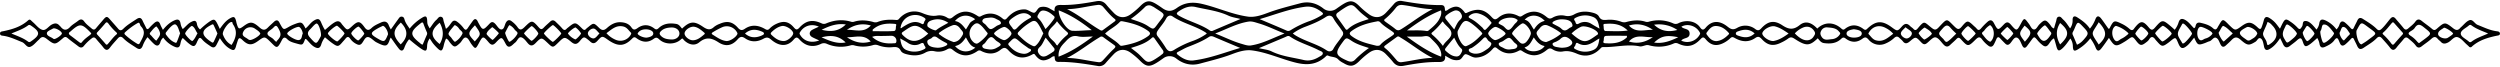 <?xml version="1.0" encoding="UTF-8"?>
<!DOCTYPE svg PUBLIC '-//W3C//DTD SVG 1.0//EN'
          'http://www.w3.org/TR/2001/REC-SVG-20010904/DTD/svg10.dtd'>
<svg height="53.9" preserveAspectRatio="xMidYMid meet" version="1.0" viewBox="0.0 -0.7 2011.0 53.9" width="2011.0" xmlns="http://www.w3.org/2000/svg" xmlns:xlink="http://www.w3.org/1999/xlink" zoomAndPan="magnify"
><g data-name="Layer 2"
  ><g data-name="Layer 23"
    ><g
      ><path d="M949.5,12.59c7.68,4.16,16.35,6.23,23.64,11.23a2.57,2.57,0,0,0,2.7.09c7.33-3.15,14.69-6.24,22-9.34-3.23-.86-6.78-1.31-9.87-2.74C979.68,8,970.73,7,962,5c-4.76-1.13-8.75.24-12.6,2.65S945.73,10.55,949.5,12.59Z" fill="none"
        /><path d="M1169.76,23c1.52-3.07,2.59-5.83,4.72-7.75,1.9-1.71,1.91-3.28.63-5.24a4.41,4.41,0,0,0-5.55-2,21.15,21.15,0,0,0-5.82,3.43c-1.51,1.11-1.53,2.26-.45,3.59C1165.29,17.55,1167.32,20,1169.76,23Z" fill="none"
        /><path d="M1147.8,24.3a2.4,2.4,0,0,0,1.59-.72c3.14-2.6,6.3-5.24,8.31-8.86,1.17-2.09,2.1-4.39,1.4-7.07-9.91,3.81-18.39,9.48-27.38,16.12C1137.67,23.84,1142.77,23.4,1147.8,24.3Z" fill="none"
        /><path d="M1182.81,14.19c3.71,1.77,6.65,4.59,9.67,7.32.75.67,1.35,2.6,2.72,1.45a48.13,48.13,0,0,0,4.71-5.22c-.44-.59-.76-1.09-1.14-1.54a18.19,18.19,0,0,0-8.82-5.87,7.92,7.92,0,0,0-7.2,1C1181.25,12.39,1180.62,13.15,1182.81,14.19Z" fill="none"
        /><path d="M1114.52,16.87c2.59,1.94,5.34,3.68,7.81,5.75,1.71,1.43,3,1.23,4.76.14,8.44-5.2,16.16-11.58,25.33-16.11-8.11-.12-15.9-2.23-23.82-3.28-2.43-.32-4.13.13-5.68,2a57.7,57.7,0,0,1-8.68,9.06C1112.74,15.59,1113.67,16.23,1114.52,16.87Z" fill="none"
        /><path d="M1206.09,18.6l2.55,1.33c1.88,1,3.36,3.87,5.14,3.37s3.21-3,4.7-4.73c.76-.87,1.93-1.42,2.38-3.18l-1.31-.83c-3.4-2.19-11.33-.8-13.66,2.34C1205.37,17.61,1205.2,18.13,1206.09,18.6Z" fill="none"
        /><path d="M827.31,38c-2.19-1.63-4.52-3.11-6.59-4.89-4.68-4-4.59-4.06-8.81.25-.81.83-1.18,1.36-.37,2.34,3.17,3.8,7,6.43,12.06,6.82a7,7,0,0,0,3.78-1c.78-.52,1.94-.9,2-1.88C829.43,38.51,828,38.57,827.31,38Z" fill="none"
        /><path d="M1038.57,23.29a78.51,78.51,0,0,1,15.22-7.21,49.54,49.54,0,0,0,9-4.39c1.2-.73,2.06-1.31.49-2.53-4-3.11-8.11-5.13-13.5-4.41-12.77,1.69-24.65,6.51-36.64,9.92,7.09,3,14.45,6.06,21.76,9.26C1036.45,24.59,1037.47,24,1038.57,23.29Z" fill="none"
        /><path d="M660.85,29.34c6.61,2.91,12.42,5.41,19.4,4.1C674.7,27.91,668.49,27.34,660.85,29.34Z" fill="none"
        /><path d="M660.92,23.25c7.61,1.9,13.82,1.24,19.48-4.28C673.18,17.91,667.35,20.12,660.92,23.25Z" fill="none"
        /><path d="M681.21,29.21c5.84,4,12.07,5.7,19.22,3.46C694.81,26.27,687.69,29.47,681.21,29.21Z" fill="none"
        /><path d="M681.18,23.31c6.49-.29,13.59,2.92,19.31-3.55C693.2,17.69,686.94,19.23,681.18,23.31Z" fill="none"
        /><path d="M719,24.26c2.23-.15,1.35-2.94,1.93-4.5.44-1.17-.79-1.22-1.59-1.29-6.34-.55-12.35.14-17.3,4.67,0,.41,0,.82,0,1.24C707.64,24.38,713.33,24.62,719,24.26Z" fill="none"
        /><path d="M1250.21,18.92c2,1.14,4.25,2,5.82,3.52,2.64,2.6,4.52.86,6.48-.61.93-.7,2.83-.75,2.33-2.67-.71-2.72-2.89-3.64-5.37-4.07-.94-.16-1.91-.19-2.38-.24a13.9,13.9,0,0,0-6.75,1.34c-.61.31-1.42.81-1.54,1.36C1248.61,18.34,1249.61,18.56,1250.21,18.92Z" fill="none"
        /><path d="M1284.27,27.64c.55-.38,1.58-.69,1-1.9-1.43-3-10.55-6.39-13.62-4.85a27.4,27.4,0,0,0-7.53,5.33C1274.1,35,1276.15,33.36,1284.27,27.64Z" fill="none"
        /><path d="M1233.9,23.09c2.23-3.62,4.79-6.13,8.69-7-4.73-5.23-11.8-5.69-16.14-1C1230.55,16.11,1231.63,20,1233.9,23.09Z" fill="none"
        /><path d="M716.71,28.06c-2.74.05-5.48.12-8.22.15-2.19,0-4.43-.33-7,.74,5.32,4.75,11.08,5.61,17.21,5.13.85-.07,2,.24,2.23-1.17A4,4,0,0,0,716.71,28.06Z" fill="none"
        /><path d="M726.55,24.76c-1,.72-1.77,1.31-.4,2.71,5.64,5.71,10.78,6.27,17.18,1.6,1.15-.84,2.22-1.79,3.35-2.7C736.64,17.33,734.64,19.21,726.55,24.76Z" fill="none"
        /><path d="M761,33.77A49.05,49.05,0,0,1,754.57,30c-1.76-1.35-3.28-1.94-4.93-.2-1.19,1.26-4.1,1-3.63,3.66s2.65,3.47,5,3.93c1,.2,2.12.26,2.93.36A14.43,14.43,0,0,0,761,36C762.32,35.23,762.41,34.56,761,33.77Z" fill="none"
        /><path d="M777,29.28c-2.35,3.7-4.83,6.28-8.75,7,4.43,5.23,11,5.76,16.37,1.17C780.45,36.39,779,32.81,777,29.28Z" fill="none"
        /><path d="M726.17,21.07c4.73-2.89,9.34-5.94,15.24-2.59,1.89,1.07,1.7-1.36,2.35-2.24s1.36-1.55-.15-2.57c-7.94-5.33-18.17-1-19.24,8.25C725.2,22.13,725.61,21.42,726.17,21.07Z" fill="none"
        /><path d="M931.15,18.71c6.57-8.93,7.28-6.86-3.13-13.78-.39-.26-.86-.4-1.28-.63a4.58,4.58,0,0,0-5.88.8,83,83,0,0,1-11.25,9.44c5.19,1.81,9.78,3.07,13.79,5.73C927.82,23.21,927.88,23.16,931.15,18.71Z" fill="none"
        /><path d="M774.28,27.53c1.43-2.4-.79-3.74-1.84-5.24-1.51-2.17-3.79-3.66-6.49-2.55a43.29,43.29,0,0,0-9.7,5.34c-.61.46-1.66,1-.53,1.88a38.32,38.32,0,0,0,11.46,6.15C771.16,32.68,772.74,30.11,774.28,27.53Z" fill="none"
        /><path d="M813.65,26.26c0-1.65-4-5.35-5.74-5.33-2,0-8.23,4-8.25,5.3s6.19,5.28,8.21,5.32C809.66,31.58,813.64,27.94,813.65,26.26Z" fill="none"
        /><path d="M794.43,26.18a1.14,1.14,0,0,0-.29-.64c-2.15-2.38-3.86-5.2-6.64-6.95-1.73-1.09-3.24-.34-4.53.88a9.1,9.1,0,0,0,.08,13.66,4.4,4.4,0,0,0,2.68,1.25C787.55,34.35,794.5,27.66,794.43,26.18Z" fill="none"
        /><path d="M801.93,32.47c-1.78-1.1-3.15-3.88-5.15-3.23-1.77.56-3,2.9-4.38,4.58-.77,1-2.65,1.51-2.17,3,.55,1.62,2.42,1.74,3.95,2,.71.13,1.42.19,2.14.29a10.1,10.1,0,0,0,5.18-1.19C806,35.53,806,35,801.93,32.47Z" fill="none"
        /><path d="M740.55,34.32a9.65,9.65,0,0,1-10.5-.69c-1.77-1.18-3.7-2.13-5.95-3.42.77,4.31,1.31,8.16,5.75,9.62a16.57,16.57,0,0,0,12.88-.64c1.29-.62,2.5-1.12,1.19-2.78C743.06,35.33,743.32,32.85,740.55,34.32Z" fill="none"
        /><path d="M841,22.7A56.47,56.47,0,0,0,847.52,15c.55-.86,1.4-1.82.21-2.83-2.37-2-4.77-4-8-4.36-2.11-.24-3.37,1-4.25,2.65-.59,1.09-1.58,2.37-.28,3.55C837.77,16.37,839.17,19.54,841,22.7Z" fill="none"
        /><path d="M862.65,24.07c5.11.23,10.33-.43,15.58-.52-8.18-6.4-16.63-12.1-26.59-15.91C851.34,13.28,857.91,23.85,862.65,24.07Z" fill="none"
        /><path d="M814.3,21.52c1.24,2.4,2.41,1.71,4,.14a37.4,37.4,0,0,1,9.88-7.6,15.25,15.25,0,0,0,1.36-.85c-.12-1-.83-1.36-1.38-1.77C824.9,9,820.62,9.53,815.54,13c-4.74,3.22-4.9,4.16-1.45,8.25A1.86,1.86,0,0,1,814.3,21.52Z" fill="none"
        /><path d="M887.08,23.52c3.19-2.33,6.39-4.65,9.56-7,.78-.58,1.07-1.18.06-2-3.54-2.72-6.28-6.22-9.2-9.55a4.89,4.89,0,0,0-4.76-1.71c-8.07,1-16,3.29-24.37,3.33,9.38,4.59,17.24,11.35,26.09,16.54C885.3,23.67,886.1,24.24,887.08,23.52Z" fill="none"
        /><path d="M777,23l3-4.84c1-1.61,2.78-2.19,4.43-3.4-5.63-4.27-11.92-3.68-16.23,1.47C772.33,16.8,774.6,19.85,777,23Z" fill="none"
        /><path d="M753,23.6c2.84-2.3,6.16-3.86,9.87-6-4.87-3.18-9.36-3.53-14.07-1.73-1.92.73-3.17,2.22-2.71,4.37C746.3,21.5,752.18,24.23,753,23.6Z" fill="none"
        /><path d="M793.09,19.43c3.54,4.24,3.63,4.22,8.49.81,1.24-.87,3.72-1.15,3.58-2.48-.21-1.92-2.65-2.48-4.27-3.44a8.47,8.47,0,0,0-4.17-.9c-.36,0-.72.05-1.08.1-2,.31-4.57.08-5.35,2.18C789.67,17.36,792.07,18.21,793.09,19.43Z" fill="none"
        /><path d="M653.37,23.32c1.62-.89,3.33-1.6,5.32-2.55-6-2.75-12.23-.66-15.24,4.67a1.37,1.37,0,0,0,0,1.57c2.9,5.29,8.8,7.33,15.58,4.83-2.32-1.08-4.07-1.79-5.71-2.7C650.69,27.7,650.73,24.76,653.37,23.32Z" fill="none"
        /><path d="M1082.11,22.37c.56.81,1.14,1.24,2,.43,4.59-4.28,10.41-6.14,16.87-8.13-2.72-2.21-5-3.79-6.94-5.68-6.47-6.23-5.74-8.1-16.18-.89-.49.34-.93.76-1.43,1.08-1.76,1.11-2.06,2.4-.78,4.14C1077.86,16.3,1080,19.34,1082.11,22.37Z" fill="none"
        /><path d="M187,17.79a.78.78,0,0,0-1-.72c-2.48.18-7.64,7.69-6.7,10.15,1.37,3.61,3.58,6.63,6.91,8.25,3.46-5.45,5.15-10.94,1-16.66A3,3,0,0,1,187,17.79Z" fill="none"
        /><path d="M629.47,20.16c-3.15.37-6.2,2.31-8.89,5-.69.68-.93,1.33-.14,2.1,2.88,2.8,6,5.16,10.26,5.07,3.14-.06,7.89-4.51,7.27-6.62C637.27,23.26,632.87,20.14,629.47,20.16Z" fill="none"
        /><path d="M288.47,20.71c-1.18-.15-5.77,4.07-5.87,5.4-.09,1.14,4.34,5.66,5.58,5.7.67,0,4.8-4.59,4.87-5.43S289.2,20.81,288.47,20.71Z" fill="none"
        /><path d="M169.91,19.41c-8,4.17-8.33,7.8-1,12.94.49.34,1,.69,1.49,1a.93.93,0,0,0,1.49-.33c1.07-2.26,2.09-4.54,3.12-6.78-1.05-2.3-2-4.48-3-6.63C171.41,18.46,170.7,19,169.91,19.41Z" fill="none"
        /><path d="M220.05,21.39c-1.56,1.76-4.83,3.13-4.91,4.79-.12,2.25,3.54,3,5.1,5a17.37,17.37,0,0,0,2,1.85,6.15,6.15,0,0,1,.63-1.05c3.42-3.59,3.47-5.6.89-10.07C222.56,19.76,221.77,19.46,220.05,21.39Z" fill="none"
        /><path d="M240.3,20.91c-2.74,0-9.29,3.86-9.23,5.4s7,5.65,9.34,5.21c2.77-.53,2.14-3.52,3.16-5.09C243.52,24.09,241.55,20.89,240.3,20.91Z" fill="none"
        /><path d="M271,20c-1.47.18-7.18,5.16-7.19,6.26s6.11,6.44,7.51,6.37c.72,0,5.86-5.82,5.79-6.51S271.66,19.89,271,20Z" fill="none"
        /><path d="M255.19,18.41a4.61,4.61,0,0,0-.74-.21c-1.95,1.15-3.24,3.08-4.87,4.63-2.35,2.22-2.5,4.12-.21,6.66,5.18,5.74,5.07,5.84,8.66-.89C258.93,26.9,256.83,19.33,255.19,18.41Z" fill="none"
        /><path d="M205.07,22.32a6.34,6.34,0,0,0-9.41,2.74c-1.64,3.4,2,4.14,3.78,5.71a4,4,0,0,0,1.27.65c1.69.65,8.52-3.32,8.71-5.22C208.51,24.43,206.69,23.48,205.07,22.32Z" fill="none"
        /><path d="M25,20c-.91-.61-1.56-.9-2.53-.18-3.87,2.9-8.44,4.4-13.33,6.47,5,2.09,9.55,3.61,13.41,6.52,1,.76,1.67.28,2.52-.31C32.51,27.33,32.49,25,25,20Z" fill="none"
        /><path d="M42.56,22.29c-1.81,1.12-4.84,2.05-4.85,3.84,0,2.1,3.12,2.84,4.92,4.14a3.24,3.24,0,0,0,.6.39c1.28.52,6.58-3.1,6.54-4.46C49.72,24.34,44.19,21.28,42.56,22.29Z" fill="none"
        /><path d="M56.74,24.58a2,2,0,0,1-.28.23c-1.62,1.07-1.22,2,.12,3,2.31,1.7,4.57,3.48,6.86,5.2.76.57,1.61,1.37,2.46.25,1.84-2.43,4.32-4.11,6.68-5.94a6.5,6.5,0,0,0,.92-1.13c-.41-.43-.72-.78-1-1.11C65.62,18.07,64.12,18,56.74,24.58Z" fill="none"
        /><path d="M141.43,19.11c-1.48-.95-4.09,1.68-5.68,3.51-.7.81-1.34,1.67-2,2.5a1.66,1.66,0,0,0,0,2.27c1.79,2.43,3.72,4.68,6.56,5.94.64.29,1.47.8,1.86-.09,1-2.29,1.8-4.66,2.76-7.22C143.87,23.71,143.34,20.35,141.43,19.11Z" fill="none"
        /><path d="M93.39,25.18a47.18,47.18,0,0,1-6.19-6.91c-.77-.93-1.42-1.51-2.5-.21-2,2.47-4.22,4.85-6.41,7.21-.77.83-.53,1.37.13,2.09,2.1,2.28,4.14,4.61,6.19,6.93.39.44.71,1,1.39,1a3.37,3.37,0,0,0,.58-.41C89,32.21,91,29.23,93.77,26.92,94.58,26.24,93.93,25.63,93.39,25.18Z" fill="none"
        /><path d="M125.74,20.52c-2.12,1.33-3.4,3.23-4.84,4.92-1.15,1.34.43,2.06,1.11,2.9.82,1,1.73,2,2.63,2.9.41.42,1.16,1,1.49.39,1.06-1.91,3.08-3.67,2.54-6A11.09,11.09,0,0,0,125.74,20.52Z" fill="none"
        /><path d="M112.38,18.47c-.21-.4-.34-.94-1-.89a4.7,4.7,0,0,0-.66.24,55.36,55.36,0,0,0-10.11,7.42c-1.06,1-.4,1.64.34,2.34a58.62,58.62,0,0,0,9.23,6.81c.93.58,1.62.81,2.27-.46,2.25-4.4,5.55-8.69.8-13.52C112.8,19.93,112.7,19.1,112.38,18.47Z" fill="none"
        /><path d="M154.57,20.25c-.88-.45-5.65,5-5.59,6.11s5.14,6.48,5.81,5.92c1.93-1.59,2.79-4,4.13-6.15C157.29,24.2,156.89,21.44,154.57,20.25Z" fill="none"
        /><path d="M519.38,22.93c-2.59,0-5.08.86-6.45,3.2-.63,1.08,3.74,3.45,6.92,3.48,2.12-.25,5.59-1,5.59-3.37S522,22.9,519.38,22.93Z" fill="none"
        /><path d="M501.25,20.62c-5.63-1.21-9.16,2.3-13.43,5.42a20.29,20.29,0,0,0,7.78,5.47,9.58,9.58,0,0,0,11.92-4.6c.21-.48.4-.88,0-1.27C505.61,23.76,504.3,21.28,501.25,20.62Z" fill="none"
        /><path d="M540.16,21.4c-3.86.1-6.42,1-8.25,2.75-1.53,1.42-1.67,2.58-.09,4.12,2.33,2.28,5.23,2.64,8.22,2.79,3.71.2,6.65-2.06,6.54-4.93S543.74,21.3,540.16,21.4Z" fill="none"
        /><path d="M463,21.41c-1.52.09-6.52,4.4-6.11,5a13.92,13.92,0,0,0,5.8,4.6c.7.33,5.07-4.37,4.65-4.93A18.49,18.49,0,0,0,463,21.41Z" fill="none"
        /><path d="M477.19,22.29c-1.91.08-4.45,2.07-4.36,4s2.53,4,4.49,3.92,3.29-2.42,4.85-4.05C480.44,24.73,479.2,22.2,477.19,22.29Z" fill="none"
        /><path d="M612.72,24.63c-4.69-1.95-9.2-2.18-13.48,1.63,4.35,3.77,8.86,3.57,13.54,1.57.75-.32,1.75-.73,1.72-1.61S613.48,25,612.72,24.63Z" fill="none"
        /><path d="M581.22,21a63.14,63.14,0,0,0-7.57,4c-.82.47-1.87,1.2-.48,2.08,3.63,2.27,7.15,4.84,11.28,5.19,3,0,7.2-2.84,8.51-5.32a1.37,1.37,0,0,0-.08-1.57A9.37,9.37,0,0,0,581.22,21Z" fill="none"
        /><path d="M566.52,25.57c-2.73-2.32-5.45-4.66-8.79-4.81-3.41.08-7.18,3.3-7.06,5.61s3.86,5.44,6.79,5.33c3.73-.14,6.33-2.5,9-4.7C567,26.56,567.14,26.1,566.52,25.57Z" fill="none"
        /><path d="M369.38,22.57a7.33,7.33,0,0,0-3.45-3,2.12,2.12,0,0,0-.62.39c-1.53,2-3.44,3.77-4.41,6-.67,1.55,1.51,2.73,2.38,4.09a17.1,17.1,0,0,0,1.55,2c.46.53.94,1.23,1.76.62a15.74,15.74,0,0,0,5.34-6.12C372.61,24.9,370.34,23.85,369.38,22.57Z" fill="none"
        /><path d="M353.67,34.74c3.45-5.67,3.27-11.43,0-17.11C346,23.93,346.11,28.8,353.67,34.74Z" fill="none"
        /><path d="M322.3,35c6.18-5.88,6-11.77.12-17.54C315.74,23.81,315.7,28.1,322.3,35Z" fill="none"
        /><path d="M340.77,18.73c-.44-1.26-.82-1.87-2.16-.82-8.53,6.68-9.57,9-1,15.84.72.58,1.36,1.37,2.45,1.43,1.1-2.6,2.16-5.23,3.32-7.81A2.62,2.62,0,0,0,343.3,25C342.4,23,341.53,20.86,340.77,18.73Z" fill="none"
        /><path d="M381.89,32.66c5.32-5.91,5.32-5.91.12-13C376.06,26.07,376.06,26.49,381.89,32.66Z" fill="none"
        /><path d="M427.62,20.33c-.62,0-6.1,5.26-6.12,5.86s5.33,5.88,6,5.95c1,.08,5.42-4.68,5.45-5.84S428.63,20.31,427.62,20.33Z" fill="none"
        /><path d="M395.84,21.18c-1.69,1.6-3.78,2.92-4.49,5.3-.19.66,4.32,5,4.9,4.93s5-5,5-5.38C401.1,25.45,396.12,20.91,395.84,21.18Z" fill="none"
        /><path d="M444.74,19.49c-.81,0-7.2,5.91-7.22,6.72S443.84,33,444.67,33s6.74-5.95,6.75-6.72S445.52,19.53,444.74,19.49Z" fill="none"
        /><path d="M413.92,23.09a10.62,10.62,0,0,0-4.12-3.61,5.3,5.3,0,0,0-.86,1c-.9,1.67-1.79,3.36-2.61,5.08-.32.67,2.54,7,3.2,7.24a.88.88,0,0,0,.65,0,17.36,17.36,0,0,0,5.9-6.12C417,25.18,414.76,24.25,413.92,23.09Z" fill="none"
        /><path d="M307.9,20.14c-1.22.61-2.75,1.27-4.19,2.1-6.07,3.5-6.07,4.46-.11,8,5.34,3.15,5.91,3,8.21-2.59,0-.11.14-.2.18-.31C312.64,25.44,309.84,20.08,307.9,20.14Z" fill="none"
        /><path d="M1628.61,19.92c-4.81,6.37-4.81,6.37.22,12.91C1634.68,26.17,1634.65,24.9,1628.61,19.92Z" fill="none"
        /><path d="M1614.69,21c-.4,0-5.22,4.85-5.21,5.25s4.86,5.18,5.28,5.15c.61,0,4.75-4.61,4.74-5.22S1615.25,21,1614.69,21Z" fill="none"
        /><path d="M1399.12,24.19c-1.13.37-2.69.76-2.78,2s1.51,1.67,2.59,2.06c4.43,1.6,8.66,1.61,12.52-2C1407.59,22.72,1403.45,22.74,1399.12,24.19Z" fill="none"
        /><path d="M1645,19.64c-1.37,0-6.48,5.66-6.35,6.74a2.94,2.94,0,0,0,.45.95c3.46,6.23,6.12,6.39,10,.65.61-.9,1.39-1.73.44-2.84C1648,23.27,1646.83,21,1645,19.64Z" fill="none"
        /><path d="M1702.27,20.14a1.39,1.39,0,0,0-1,.33c-2.57,1.88-3,7.11-.59,10.56,2.21,3.19,4.13,0,6-.68a19.75,19.75,0,0,0,4.14-2.78,15.92,15.92,0,0,0,1.28-1.16,2.66,2.66,0,0,0-.4-.72A24.28,24.28,0,0,0,1702.27,20.14Z" fill="none"
        /><path d="M1688.25,35.1c6.79-6.34,6.84-10.51,0-17.94C1682.34,27.27,1681.37,24.55,1688.25,35.1Z" fill="none"
        /><path d="M1583.17,20.34c-1,0-5.37,4.8-5.36,5.93s4.42,5.95,5.4,5.89c.66,0,6-5.33,6-5.93S1583.85,20.36,1583.17,20.34Z" fill="none"
        /><path d="M1668.88,22.09c-.42,1-.89,2-1.39,2.9a2.45,2.45,0,0,0-.09,2.35c1.18,2.59,2.24,5.22,3.38,7.92a13.93,13.93,0,0,0,5.11-3.79c4.39-5,4.7-5.43-.15-10.57C1671.4,16.3,1671.23,16.47,1668.88,22.09Z" fill="none"
        /><path d="M1657.17,17.78c-3.57,5.61-3.33,11.37,0,17.25C1664.7,28,1664.63,24,1657.17,17.78Z" fill="none"
        /><path d="M1548.38,21.5c-.57-.38-5.32,4-5,4.68a16.4,16.4,0,0,0,4.36,4.91c1.06.1,6.52-4.14,6.21-4.77C1552.84,23.94,1550.43,22.88,1548.38,21.5Z" fill="none"
        /><path d="M1450.7,21.31a18.88,18.88,0,0,0-7,4.85c3.2,3.36,6.28,5.25,8.93,5.51A6.3,6.3,0,0,0,1459,28.5c.7-1.09,1.46-2,.67-3.55C1457.83,21.41,1454.46,19.91,1450.7,21.31Z" fill="none"
        /><path d="M1469.9,21.33a4.9,4.9,0,0,0-5,2.88c-1.05,1.93-.47,3.42.57,4.93,2.07,3,5.11,1.91,7.86,1.68a8.26,8.26,0,0,0,6.77-4.06c.56-.94-.33-1.52-.83-2.13C1477.08,22,1474,21.64,1469.9,21.33Z" fill="none"
        /><path d="M1417.65,25.82a1.72,1.72,0,0,0,.07.95c1.07,2.92,6.3,6,9.43,5.41,4.29-.87,7.83-3.24,11.64-6-3.71-2.5-7-4.8-11.06-5.78C1424.35,19.61,1418.55,22.76,1417.65,25.82Z" fill="none"
        /><path d="M1491.16,22.81c-2.42.46-5.81,1-5.8,3.56,0,2.12,3.31,3.16,5.8,3.19,2.72,0,6.4-.85,6.43-3.28S1493.89,23.18,1491.16,22.81Z" fill="none"
        /><path d="M1722.28,20.72c-.73.1-4.63,4.94-4.57,5.67s4.2,5.43,4.87,5.41c1.28,0,5.65-4.52,5.55-5.7C1728,24.75,1723.46,20.55,1722.28,20.72Z" fill="none"
        /><path d="M1569.21,21.88c-2.13-2.66-3.76-2.7-6.15-.05-4.1,4.56-4.32,4.46,0,8.63,1,1,1.94,3.32,3.54,2.27,2.54-1.67,4.6-4.09,7.09-6.39A55.32,55.32,0,0,1,1569.21,21.88Z" fill="none"
        /><path d="M1532.8,21.21c-1.32,1.64-3.62,3.23-3.7,4.93s2.54,3.92,4.3,4.09,4.37-2,4.52-3.88C1538.08,24.31,1535.33,23.31,1532.8,21.21Z" fill="none"
        /><path d="M1516.76,21.73c-5.06-2.75-10.41-1.26-13.3,3.6-.32.52-.75,1-.19,1.56,1.82,1.81,3.07,4.18,5.93,4.9,5.78,1.47,9.41-2.15,13.74-5.34A20.11,20.11,0,0,0,1516.76,21.73Z" fill="none"
        /><path d="M1600.85,19.46a14.93,14.93,0,0,0-4.67,4.41c-.67.92-2.66,1.6-1.39,3.13,1.81,2.17,3.35,4.69,6.11,5.89.15.06.56-.34.79-.58,2.83-3,2.83-9.13,0-12.13A9.36,9.36,0,0,0,1600.85,19.46Z" fill="none"
        /><path d="M1885.09,20.93c-1.66-.15-2,2.85-2.94,4.42-.74,1.26,2,6.56,3.44,6.43,1-1,2.1-2.21,3.17-3.46.64-.75,2.09-1.46,1.23-2.59C1888.59,23.87,1887.34,21.14,1885.09,20.93Z" fill="none"
        /><path d="M1925.71,17.68a3.81,3.81,0,0,0-.88-.53,7.36,7.36,0,0,0-.87.7c-2.25,2.63-4.27,5.46-7,7.7-.6.51-.41,1.08.1,1.5a51.32,51.32,0,0,1,6.68,7.45c.8,1,1.39,1,2.24,0,2.08-2.46,4.24-4.85,6.4-7.24.54-.6.83-1.08.18-1.81C1930.29,22.87,1928,20.26,1925.71,17.68Z" fill="none"
        /><path d="M1950.26,21.59c-2.89-2.33-5.21-4-7.86.23-.78,1.23-2.34,2-3.64,2.87-1.75,1.16-1.52,2.07.08,3.18a23.55,23.55,0,0,1,5.65,4.94,9.21,9.21,0,0,0,1.39,1.22c1.55-1.14,3-2.17,4.42-3.25C1956.26,26.25,1956.16,26.36,1950.26,21.59Z" fill="none"
        /><path d="M1904.35,20.63c-4.91-3.69-5-3.55-7.83,1.56-.23.42-.47.84-.69,1.26-1.12,2.14,1,10,3,11.26a4.49,4.49,0,0,0,.78.27c1.53-1,3.21-1.93,4.72-3.09C1912.7,25.47,1912.75,27,1904.35,20.63Z" fill="none"
        /><path d="M1965.92,21.65c-1.83,1.38-4.62,2.45-4.65,4.92,0,2.63,5.46,4.59,7.8,3.1,1.11-.7,2.2-1.45,3.25-2.23a7.72,7.72,0,0,0,1-1.08C1973.17,25.07,1966.73,21,1965.92,21.65Z" fill="none"
        /><path d="M1985.84,19.93c-2.32,2-6.34,3.76-6.33,6.34s4.08,4.28,6.37,6.35a1.5,1.5,0,0,0,2.21.21c3.94-3,8.67-4.46,13.43-6.6-4.8-2.08-9.51-3.58-13.46-6.58C1987.2,19,1986.54,19.32,1985.84,19.93Z" fill="none"
        /><path d="M834.41,17.73c-1.33-1.69-2.72-2-4.64-1a43.88,43.88,0,0,0-10.38,8.15c-.91.9-1.15,1.69-.12,2.69,3.24,3.18,6.51,6.33,10.68,8.32,1,.46,2,1.08,3,.23,3.14-2.61,4.5-6.34,6.25-9.93C837.66,23.27,836.44,20.3,834.41,17.73Z" fill="none"
        /><path d="M1739.83,20c-.69-.1-6,5.13-6.16,6-.09.67,5,6.53,5.72,6.59,1.35.12,7.5-5,7.54-6.33S1741.42,20.22,1739.83,20Z" fill="none"
        /><path d="M1807.31,21.12c-7.13,3.61-7.26,5.36-.71,9.71.19.13.38.29.57.43,1.95,1.45,3.4-.13,4.88-.93a7.79,7.79,0,0,0,3.74-4C1815.68,23.68,1809.5,20,1807.31,21.12Z" fill="none"
        /><path d="M1770,20.89a2,2,0,0,0-.92.43c-1.92,1.74-2.15,6.77-.29,9.28s3.61.07,5.34-.33a9.89,9.89,0,0,0,4.59-2.65,15.21,15.21,0,0,0,1.07-1.29c-.17-.34-.29-.55-.39-.76C1778.68,24.12,1771.6,20.58,1770,20.89Z" fill="none"
        /><path d="M1788.58,20.17c-1-.4-2.41,3.36-3.73,5.16-.64.86,2.87,7.26,4.07,7.34,2.27-2,4.63-4.15,7-6.3.08-.07,0-.48-.16-.6C1793.4,23.79,1791.28,21.23,1788.58,20.17Z" fill="none"
        /><path d="M1756.45,18.3a.87.87,0,0,0-1.16.47c-1.21,2.57-3.35,5.14-3.36,7.71s2.19,4.91,3.45,7.35c.25.49.68.47,1.2.29,1.24-.41,6.66-6.62,6.71-7.77S1757.76,18.62,1756.45,18.3Z" fill="none"
        /><path d="M1824.07,16.9c-.87,3-2.41,5.56-3.38,8.32-1.14,3.23,2.46,5.42,2.77,8.47,0,.23.16.45.19.69.25,1.61,1.06,1.12,2,.56,6.67-4.1,7.44-10.12,2-15.58A7.47,7.47,0,0,0,1824.07,16.9Z" fill="none"
        /><path d="M1856.13,20.15c-.63,0-.84.39-1.08.76-.88,1.41-1.79,2.82-2.58,4.29-.6,1.12,2.35,7,3.49,7.15s5.8-4.8,5.84-6S1857.21,20.22,1856.13,20.15Z" fill="none"
        /><path d="M1839.64,18.94a1.71,1.71,0,0,0-1,.92c-1.37,3.27-3.73,6.16-1.31,10.25s2,4.32,5.86,1.2c1.76-1.42,3.55-2.83,4.39-4.94C1847.62,24.73,1841,18.63,1839.64,18.94Z" fill="none"
        /><path d="M1869.28,19c-1.76.18-1.34,3.24-2.39,4.79a3.78,3.78,0,0,0-.31.64c-.46,1.13,1.25,8.32,2.15,9a1.51,1.51,0,0,0,.62.27c1.69.28,8.24-5.73,8.2-7.85-.7-.91-1.54-2.06-2.45-3.15C1873.54,20.85,1871.59,18.76,1869.28,19Z" fill="none"
        /><path d="M1191.93,27a3.49,3.49,0,0,0,.42-.78,12.4,12.4,0,0,0-1.22-1.58c-1.46-1.41-2.92-2.83-4.48-4.12-7.69-6.34-9.14-6-13.59,2.74-.11.22-.23.42-.34.63-1.45,2.88,2.6,11.78,5.71,12.52a1.84,1.84,0,0,0,1,0C1184.52,34.43,1188.3,30.8,1191.93,27Z" fill="none"
        /><path d="M1060.6,39.58c-7.52-4-15.91-6.06-23-10.93-1.39-1-2.49-.09-3.67.41l-21.26,9c3.54.91,7.1,1.11,10.23,2.63,8.09,3.93,16.95,4.82,25.53,6.85,4.59,1.08,8.51,0,12.33-2.26,1.34-.79,3.28-1.66,3.29-3S1061.91,40.27,1060.6,39.58Z" fill="none"
        /><path d="M1120.32,24.85c-3.44-2.56-7.28-4.61-10.2-7.85a2.69,2.69,0,0,0-2.71-.49c-7.21,1.32-14.18,3.25-20.21,7.7-1.91,1.4-2,2.52,0,4,6,4.57,13.09,6.12,20.15,7.85,1.11,0,2.21.17,3-.79,2.8-3.18,6.59-5.11,9.91-7.63C1121.67,26.6,1121.86,26,1120.32,24.85Z" fill="none"
        /><path d="M1079.7,33.63c-6.13,8.36-5.54,10.27,4.18,14.54,2.37,1,4.37.94,6.21-.92a80.86,80.86,0,0,1,11.1-9.36c-5.34-1.68-9.88-3.07-13.89-5.71C1082.9,29.27,1082.87,29.31,1079.7,33.63Z" fill="none"
        /><path d="M1012.43,18.06c-2.61-.75-5.27-1.83-8.06-1.41-9.22,1.4-17.3,5.93-26.86,9.58,7.6,3,14,6.25,20.82,8.2,2.62.74,5.28,1.82,8.07,1.4,9.21-1.41,17.3-5.9,26.83-9.57C1025.65,23.26,1019.3,20,1012.43,18.06Z" fill="none"
        /><path d="M1160.85,17c-.06-.1-.19-.15-.53-.41a51.94,51.94,0,0,1-7.66,8.28c-.75.68-1.94,1.19-.48,2.41a57.24,57.24,0,0,1,8.52,9c1.92-4,6.72-6.05,6.8-9.89S1162.92,20.29,1160.85,17Z" fill="none"
        /><path d="M972.52,29c-5.23,3.45-11,5.75-16.83,8-2.77,1.08-5.35,2.67-8,4-1.34.67-1.44,1.38-.25,2.34,3.74,3,7.79,5.19,12.81,4.56,13-1.63,25.16-6.42,37.38-10.07-6.89-2.9-13.84-5.78-20.75-8.77C975.34,28.38,974.08,27.93,972.52,29Z" fill="none"
        /><path d="M1150.71,29.83c-2.48-2.56-5.12-1.1-7.73-1.11h-11.35c9.18,6.64,17.64,12.43,27.59,16.13a9.88,9.88,0,0,0,.15-1.85C1158.77,37.1,1154.45,33.72,1150.71,29.83Z" fill="none"
        /><path d="M1123.6,29c-3.1,2.27-6.21,4.51-9.29,6.79-.85.63-1.36,1.27-.15,2.21,3.54,2.72,6.25,6.26,9.2,9.56a4.37,4.37,0,0,0,4.07,1.74c8.3-1,16.42-3.34,25-3.45-9.23-4.52-17-11.1-25.58-16.21C1125.85,29.07,1124.91,28.06,1123.6,29Z" fill="none"
        /><path d="M923.46,24.1c-6-4.33-12.83-6.18-19.89-7.57-.9-.18-2-.45-2.74.34-3.4,3.74-8.13,5.82-11.9,9.41,3.81,3.46,8.47,5.63,11.9,9.34.62.68,1.58.5,2.39.36,7.22-1.26,14.17-3.24,20.24-7.6C925.58,26.85,925.59,25.65,923.46,24.1Z" fill="none"
        /><path d="M970.81,26.33a9.38,9.38,0,0,0-1-.93c-8.37-5.4-18.43-7.34-26.7-13-1.74-1.19-3.92-.33-4.91,1.61-1.82,3.55-4.54,6.44-6.75,9.7-1.24,1.83-1.52,3.15,0,5a101.16,101.16,0,0,1,6.18,8.78c2.06,3.25,3.81,3.91,7,1.87a77.41,77.41,0,0,1,15.19-7.21A46.61,46.61,0,0,0,970.81,26.33Z" fill="none"
        /><path d="M858.14,27.66c1.15-1,1.42-1.64.09-2.75a51.64,51.64,0,0,1-8-8.53c-2.06,3.55-6.27,5.67-6.86,9.33-.65,4,4.31,5.9,6.07,9.22.19.36.62.6,1.07,1A41.68,41.68,0,0,1,858.14,27.66Z" fill="none"
        /><path d="M841.09,29.59c-1.7,2.87-2.58,5.6-4.63,7.45s-2.22,3.39-.77,5.52c1.66,2.42,3.87,2.71,6.26,1.58a48.14,48.14,0,0,0,5.13-3.2,2,2,0,0,0,.54-3.28C845.55,35.07,843.45,32.51,841.09,29.59Z" fill="none"
        /><path d="M1380.57,20.19c-3.7-.16-5.66,2.57-7.6,5.18a1.27,1.27,0,0,0-.07,1.63c1.89,2.64,3.85,5.21,7.7,5.36,3.89-.28,7-2.39,9.72-5.15.42-.42.84-.93.3-1.53C1387.92,22.67,1384.75,20.37,1380.57,20.19Z" fill="none"
        /><path d="M867.2,28.54c-4.45-1.05-7,.94-9.63,3.75-1.13,1.23-2.36,2.39-3.38,3.71a12.37,12.37,0,0,0-2.67,8.89c10-3.79,18.51-9.5,27.56-16.19C874.49,28.7,870.67,29.35,867.2,28.54Z" fill="none"
        /><path d="M895.91,35.31c-2.81-2-5.65-4-8.42-6.08a2.27,2.27,0,0,0-2.92,0c-8.89,5.28-16.89,12-26.33,16.7,8.76,0,17.06,2.42,25.56,3.4,1.65.19,2.66-.76,3.66-1.84,2.85-3,5.53-6.3,8.65-9C897.88,36.89,897.21,36.26,895.91,35.31Z" fill="none"
        /><path d="M928.72,30.21c-.67-1-1.28-1.3-2.27-.37-4.52,4.2-10.24,6-16.67,8,2.66,2.15,4.93,3.7,6.86,5.59,6.58,6.44,5.9,8.14,16.47.82.49-.34.91-.77,1.41-1.09,1.68-1.07,1.75-2.33.63-3.88C933,36.27,930.84,33.25,928.72,30.21Z" fill="none"
        /><path d="M1169.74,29.57c-2.33,2.83-4.41,5.25-6.37,7.77-.61.78-1.59,1.84-.47,2.83,2.49,2.22,5,4.42,8.65,4.53,2.11.06,3.18-1.43,4-3.07.51-1,1.17-2.16,0-3.23C1173,36.12,1171.57,33.08,1169.74,29.57Z" fill="none"
        /><path d="M1079.69,24.25c-2.27-3.51-5.11-6.61-7.15-10.29-1.33-2.39-3.69-2.55-5.91-1.08-5.23,3.46-11,5.76-16.8,8a41.45,41.45,0,0,0-9.89,5.36c.71.52,1.25,1,1.83,1.34,8.12,5.1,17.81,7,25.76,12.49a3.38,3.38,0,0,0,5-1.42c2-3.73,4.88-6.79,7.14-10.3A3.14,3.14,0,0,0,1079.69,24.25Z" fill="none"
        /><path d="M1269.31,34c-1.7-1-1.71,1.13-2.18,2s-1.79,1.74-.17,2.64a16.36,16.36,0,0,0,14.5.94c4.14-1.63,4.48-5.4,5.17-9.36a16.57,16.57,0,0,0-1.52.78C1280.26,34.17,1275.51,37.48,1269.31,34Z" fill="none"
        /><path d="M1292.13,18.43c-.94.07-2.64-.3-2.23,1.38s-.3,4.4,1.92,4.44c5.65.11,11.36.44,17.57-.4C1304.2,18.75,1298.33,18,1292.13,18.43Z" fill="none"
        /><path d="M1292,28.15c-2.51.11-1.53,2.82-2.15,4.32-.52,1.28.63,1.55,1.65,1.62,6.34.45,12.36-.23,17.26-4.8,0-.41,0-.81,0-1.22C1303.18,28.07,1297.6,27.9,1292,28.15Z" fill="none"
        /><path d="M1281.26,12.82a16.48,16.48,0,0,0-13.23.48c-1.32.64-2.46,1.18-1.17,2.78.85,1,.47,3.67,3.31,2.12a9.59,9.59,0,0,1,10.5.64c1.77,1.19,3.7,2.13,6,3.45C1285.87,18.15,1285.51,14.34,1281.26,12.82Z" fill="none"
        /><path d="M1310.34,32.7c7.18,2.17,13.42.51,19.24-3.56C1323.13,29.64,1315.93,26.15,1310.34,32.7Z" fill="none"
        /><path d="M1310.29,19.81c5.79,6.46,12.84,3.2,19.31,3.48C1323.8,19.26,1317.55,17.64,1310.29,19.81Z" fill="none"
        /><path d="M1349.22,23.39a26.24,26.24,0,0,0-18.68-4.23C1336.08,24.52,1342.3,25.17,1349.22,23.39Z" fill="none"
        /><path d="M1330.56,33.52c7,1.09,12.87-1.16,19.4-4.29C1340.44,27.28,1336.1,28.28,1330.56,33.52Z" fill="none"
        /><path d="M1196.64,31.21c-.09-.21-.33-.36-.44-.56-1-1.68-1.84-1.74-3.22-.28a47.74,47.74,0,0,1-8.8,7.28c-1,.65-3.07.6-2.67,2.23.33,1.31,2,1.94,3.41,2.35a7.64,7.64,0,0,0,1.72.24c3.81.12,6.24-1.43,8.64-3,1.82-1.18,3.8-2.57,4.3-4.61C1200,33.19,1197.31,32.74,1196.64,31.21Z" fill="none"
        /><path d="M1217.69,33.06c-3.54-4.26-3.64-4.24-8.5-.82-1.24.88-3.73,1.15-3.63,2.45.16,1.94,2.63,2.46,4.24,3.43a8.54,8.54,0,0,0,4.15,1c.36,0,.72,0,1.08-.1,2-.33,4.56-.05,5.39-2.13C1221.09,35.16,1218.7,34.28,1217.69,33.06Z" fill="none"
        /><path d="M1231.31,27c.94-2.48-3.81-8.8-6.37-8.85-1.6,0-8.59,6.53-8.59,8.1a1.62,1.62,0,0,0,.43,1c1.91,2.12,3.74,4.33,5.82,6.29,1.67,1.58,3.59,1.16,5.11-.37A16.92,16.92,0,0,0,1231.31,27Z" fill="none"
        /><path d="M1211.08,26.33c.08-1.29-6-5.32-8.11-5.4-1.8-.06-5.77,3.48-5.85,5.23s3.89,5.37,5.66,5.38C1204.78,31.56,1211,27.65,1211.08,26.33Z" fill="none"
        /><path d="M1262.89,30.78c-2.87-2.36-5.34-2.7-8,.15a14.09,14.09,0,0,1-2.12,1.33c-1.31,1-4.15,1.19-3.82,2.64.45,2,3.16,2.16,5.15,2.54.82.16,1.66.19,2.22.25,2.45-.1,4.62-.29,6.51-1.48C1265.46,34.55,1265.26,32.74,1262.89,30.78Z" fill="none"
        /><path d="M1254.47,25a47.22,47.22,0,0,0-9.37-5.21c-2.67-1.2-5,.07-6.59,2.24-1.1,1.51-3.34,2.87-2.12,5.2,1.44,2.75,3.13,5.42,7.39,5.86a42,42,0,0,0,11.33-6.24C1256.26,26,1255,25.48,1254.47,25Z" fill="none"
        /><path d="M1233.78,29.38c-2.06,3.3-3.38,7-7.46,8.06,3.83,5,13.37,3.6,16.18-1.17C1238.49,35.61,1236.13,32.79,1233.78,29.38Z" fill="none"
        /><path d="M1352.53,20.72c1.72,2.39,6.51,1.13,6.59,5.47.08,4.5-4.83,3.1-6.72,5.79a11.44,11.44,0,0,0,14.89-4.9,1.37,1.37,0,0,0,.08-1.58C1364.49,20.08,1357.63,17.86,1352.53,20.72Z" fill="none"
        /><g id="change1_1"
        ><path d="M2007.91,24.37c-5.29-.77-10-3.13-14.92-5.06-2.5-1-3.89-4.8-6.68-3.73-2.52,1-4.41,3.58-6.57,5.47a4.16,4.16,0,0,0-.53.49c-1.81,2.22-3.36,2.47-5.91.47-6.63-5.2-6.81-5.09-13.12.4-1.48,1.29-2.38,1.39-3.89.09-2.64-2.26-5.54-4.19-8.24-6.38-2-1.62-3.64-1.54-5.15.59s-3.72,3.7-5.7,5.44c-1.54,1.35-2.59,1.2-3.84-.34-2-2.53-4.2-4.92-6.27-7.41-1.5-1.81-2.81-1.82-4.38,0-2.33,2.73-4.34,5.72-7,8.16-1.44,1.3-2.46,1.44-3.91,0-3.25-3.23-7.18-5.57-11-8-2.11-1.36-3.53-1-4.58,1.28-.84,1.85-1.87,3.62-2.68,5.48s-1.51,1.85-2.78.43a41.64,41.64,0,0,0-4.37-4.24c-1.9-1.54-3.46-1.3-4.43,1.21a9.45,9.45,0,0,1-2.49,4.25,23.28,23.28,0,0,0-9.06-7.33c-2.55-1.08-4.12-.79-4.75,2.14a10.2,10.2,0,0,1-2.29,5.31,50.21,50.21,0,0,0-3.46-4c-1.56-1.49-3.34-3-5.6-2.91-2.52.15-1.57,2.87-2.47,4.28-1.12,1.76-1.75,3.4-3.94.84a31.74,31.74,0,0,0-5.81-4.79c-3.14-2.24-4.07-2-5.84,1.3-.77,1.43-1.43,2.91-2.25,4.59-1.38-1.78-2.47-3.33-3.71-4.74a20.88,20.88,0,0,0-4.71-3.85c-2.62-1.63-3.93-.74-4.62,2-.44,1.73-1,3.43-1.62,5.12-.7,2-1.44,2.18-3.15.56-5.17-4.9-7.72-5-13-1.19s-5.22,3.78-10-.79c-.43-.41-.84-.85-1.26-1.28-3.8-3.78-4.13-3.73-6.87,1-.36.62-.76,1.22-1.09,1.85-1,2-2,2.6-4,.79-2.73-2.42-6.26-3.4-9.8-4.22-2.19-.51-3.46.16-4,2.34-.19.74-.28,1.63-1.33,2-2.39-2.3-4.27-5.18-7.32-6.77-2.37-1.23-4.07-.89-5,1.9a18.25,18.25,0,0,1-3.18,6.13c-1-.92-2-1.82-3-2.67-6.71-5.67-7.06-5.72-12.7.73-1.87,2.15-2.9,2.76-5.09.15-4.89-5.85-6.69-5.67-11.44.23a1.56,1.56,0,0,0-.23.28c-1.12,1.92-2.35,2-4,.48a27.16,27.16,0,0,0-6.64-4.26c-5.48-2.63-6-2.45-8.79,2.84-.31.59-.42,1.44-1.38,1.39-2-2.72-3.81-5.51-5.86-8.15s-3.63-2.35-4.75.72a26.81,26.81,0,0,1-4.35,7.36c-2.68-4.07-6.39-6.66-10.2-9.11-2.34-1.51-3.71-.71-3.71,2a10.78,10.78,0,0,1-2,6.9c-1.82-2.52-3.32-5.13-5.58-7.11-1.13-1-2-2.79-3.8-2.23-1.61.5-1.49,2.29-1.89,3.63-.58,1.89-1.13,3.8-1.71,5.75-1.76-.54-2.26-1.86-3-2.84-3.62-4.54-4.51-4.59-8.62-.54C1639,20.32,1638,23.29,1636,23s-2.82-3.31-4.31-5c-.08-.09-.14-.2-.21-.29-3-4.11-3.36-4.08-5.79.47-3.34,6.24-3.48,6.35-8.09,1-2.16-2.53-3.63-2.38-5.77-.15-4.69,4.93-4.75,4.87-7.91-1.13-1.4-2.65-3.06-3-5.34-.88a52.19,52.19,0,0,0-4.78,4.86c-1.32,1.59-2.4,2.24-3.9.28a14.85,14.85,0,0,0-1.82-1.72c-5.29-5-5.49-5.12-10.11.34-2.21,2.62-3.36,2.16-5.5.12-7-6.68-5.54-7.48-13.08.49-2.22,2.34-3.32,2.08-5.68.23-6.13-4.81-5.43-6.17-11.19.65-1.17,1.39-2.13,1.68-3.44.2-.71-.8-1.72-1.32-2.47-2.09-2.39-2.47-4.3-2.54-6.78.27-3.5,4-3.73,3.77-8,.67C1514,15.53,1509,15.78,1502,22.43c-1,1-1.69,1.19-3,.23-4.85-3.66-9.89-4.07-14.84-.18-1.24,1-1.85.76-3-.23-6.13-5.49-13.72-5.42-19.34.05-4.72-5.05-9.57-6.53-14.17-2.81-5.06,4.09-8.88,3.51-13.94.15-6.62-4.38-11.57-3.37-16.91,2.43-1.62,1.75-2.86,2.07-4.8.65a13,13,0,0,0-14.62-1c-3.49,2-5.2,1-7.85-1.07-6.52-5.15-12.6-4.85-17.43.87-2,2.41-3.15,1.77-4.54-.17-4.24-6-12.34-5.9-17.23-3.47a4.68,4.68,0,0,1-4.36.24,28.58,28.58,0,0,0-19.68-1.34,4.51,4.51,0,0,1-2.79-.06c-5-1.54-10-1.12-14.9.17a6.34,6.34,0,0,1-4.19,0,26.36,26.36,0,0,0-12-1.61c-2.63.24-4.72.16-6.21-2.68-1.07-2-3.55-2.74-5.8-3.27-4.83-1.13-9.56-.94-14,1.49a10.08,10.08,0,0,1-7.54,1.13,14,14,0,0,0-10.09,1.62c-2,1.13-3.14.63-4.71-.65-6.46-5.3-12.5-5.57-19.44-1-1.08.71-1.77,1-3.13.31-5.57-2.94-11.22-2.86-16.14,1.23-2.5,2.08-3.53,1.64-5.57-.56-6-6.46-11.5-7.26-19.87-3.29-1.44.68-1.59-.24-2.16-.94-3.67-4.55-6.69-5.09-11.86-2.32-1.09.58-1.93,1.81-3.47,1.57-.33-2.07.09-4.57-3.25-4.53-10.59.11-21-1.45-31.41-3.27a6.53,6.53,0,0,0-6.43,2.32c-2.14,2.42-4.3,4.83-6.54,7.17-4,4.16-8.76,4.55-13.52,1.22a67.41,67.41,0,0,1-8.19-7c-4.25-4.15-7.13-4.45-12.22-1.45-2.16,1.28-4.2,2.78-6.26,4.22a8.6,8.6,0,0,1-10-.4c-5.61-4.44-12-6.06-18.91-4.2-8.66,2.33-17.35,4.44-25.81,7.6-5,1.88-10.62,3.84-16.07,3.07-12.72-1.78-24.46-7.35-37-10.25-7.45-1.73-14-1.14-20.12,3.27-4.2,3-7.48,3.13-11.75.12-1.56-1.11-3.15-2.19-4.79-3.19C924.8-.69,921.93-.43,917.43,4a61.18,61.18,0,0,1-8.21,7c-4.61,3.17-9.39,2.73-13.24-1.28-2.08-2.15-4.16-4.32-6.05-6.64-2.14-2.61-4.67-3.38-8-2.79-9.31,1.66-18.67,3.22-28.17,3-3.5-.07-5.94.53-5.45,5.09-1.52-.85-2.66-1.46-3.77-2.12A9.93,9.93,0,0,0,837,5c-2.73.64-3.37,5-5.7,4.52s-4.43-2.65-7.21-2.68c-5.86,0-10.32,2.84-14,7-1.38,1.53-2.14,1.58-3.68.29C801,9.65,795.14,9,789,12.36c-1.27.69-1.89.23-2.83-.38-7.23-4.7-12.9-4.43-19.72,1.08-1.49,1.21-2.62,1.61-4.41.52a11.43,11.43,0,0,0-7.93-1.82c-4.49.87-8.29-.3-12.36-2C734.84,7,728,8.89,723.13,14.51c-.9,1.05-1.79.89-2.87.81-4.94-.37-9.83-.2-14.5,1.73a5.23,5.23,0,0,1-3.51-.13c-5.07-1.34-10.15-1.76-15.25-.15a3.91,3.91,0,0,1-2.44,0c-6.84-2.06-13.51-1.34-20,1.36a4.21,4.21,0,0,1-3.71-.07c-7.21-3.3-12.43-2.33-17.77,3.45-1.91,2.06-2.82,1.84-4.58-.21-4.11-4.82-8.38-5.47-14.16-2.72a17.47,17.47,0,0,0-5.26,3.71c-1.21,1.27-2.06,1.27-3.63.36-5.31-3.09-10.88-3.87-16.27-.21-2.38,1.62-3.78,1.25-5.66-.86-4.42-5-8.79-5.71-14.87-3a15.31,15.31,0,0,0-4.37,2.46c-3.19,3-5.83,1.82-8.92-.28-7.06-4.8-10.51-4.36-16.71,1.56-1.33-1.51-2.41-3.4-4.62-3.76-5.15-.86-10.14-.49-14.12,3.28-1.47,1.39-2.22,1.41-3.76.24-4.33-3.28-9-3.28-13.33-.16-2.11,1.51-3.37,1.65-4.87-.54-2.07-3-5.2-4.05-8.72-4.2-4.42-.2-8,1.95-11,4.67-2.62,2.35-4.26,1.89-6.54-.34-4.14-4.07-4.25-3.95-8.82-.18a10.24,10.24,0,0,0-1.37,1.16c-1.18,1.41-2,.95-3.19-.19-5.58-5.52-5.61-5.49-11.79-.51a3.12,3.12,0,0,0-.56.46c-1.29,1.57-2.37,1.49-3.72-.1-1.63-1.91-3.51-3.61-5.3-5.38-1.43-1.41-2.89-1.51-4.4-.06s-3.42,3-5,4.68-2.45,1.85-4.16-.08c-5.32-6-5.55-6-11.36-.3-2.37,2.33-3.88,3-5.94-.19a21.43,21.43,0,0,0-4.33-4.28c-1.8-1.53-3.42-1.34-4.72.8-1.21,2-1.31,5.56-3.65,5.65-2,.08-3.48-3-5.16-4.67s-2.84-1.67-4.5.09c-5.4,5.7-5.46,5.64-9.25-1.44-.11-.21-.17-.45-.29-.66-1.12-2.06-2.4-2.17-3.8-.27S377.53,20,376.18,22c-1.11,1.64-2,1.57-3.2,0a24.85,24.85,0,0,0-5.34-5.3c-1.71-1.17-2.95-1.12-4.29.57s-2.44,3.75-4.64,5.2c-.65-2.19-1.16-4-1.75-5.82-.46-1.41-.21-3.39-2.11-3.82s-2.61,1.41-3.75,2.39c-2.22,1.91-3.61,4.54-5.47,6.92-1.83-3.27-1.86-3.37-2-6.31-.18-3.55-1.15-4.09-4.17-2.23a38.21,38.21,0,0,0-9.95,8.75c-1.56-2.4-3.16-4.37-3.94-6.79-.41-1.26-.55-2.62-2.23-2.86s-2.31,1.05-3.07,2.08c-1.93,2.62-3.79,5.28-5.89,8.21a31.08,31.08,0,0,1-1.54-3.07c-1.2-3.43-3.44-3.88-6.5-2.46-2.62,1.21-5.34,2.36-7.41,4.35-2.47,2.37-3.94,1.86-5.83-.76-3.62-5-5.14-5-9.54-1-4.2,3.9-4.2,3.9-7.91-.52a10.69,10.69,0,0,1-.88-1.13c-1.58-2.42-3.43-2.47-5.81-1-2.74,1.65-5,3.93-7.58,6-.51-.86-.9-1.46-1.21-2.09-.59-1.18-1.19-2.36-1.68-3.58-1.38-3.44-2.72-3.84-5.94-1.91-2.72,1.63-4.31,4.45-6.78,6.37-2.78-5.4-3.28-5.6-9.12-3.33a30.18,30.18,0,0,0-4.24,2c-4.37,2.54-4.35,2.57-6.92-2-.24-.42-.46-.84-.67-1.27-1.18-2.41-2.7-2.41-4.51-.67-1.55,1.49-3.21,2.88-4.71,4.42-2.27,2.34-4,2.53-6.76.1-5.62-5-7.69-4.94-12.76-1.21-3.88,2.85-4.29,2.71-5.72-2.08-.21-.68-.3-1.4-.48-2.09-.91-3.35-1.79-3.72-4.78-2.06-3.52,1.95-5.85,5.11-8.29,8.56-.83-1.75-1.44-3.16-2.15-4.51-1.85-3.49-2.71-3.63-6.1-1.41A61.86,61.86,0,0,0,160.91,23a7.24,7.24,0,0,1-2.44-4.09c-.51-3.72-2.49-3.08-4.83-1.87-2.6,1.35-4.28,3.79-6.64,5.64A11.51,11.51,0,0,1,145.2,18c-.61-3.09-2.22-3.5-4.94-2.3-3.61,1.61-6.41,4.13-9.22,7.64-.9-1.85-1.65-3.08-2.13-4.41-1-2.67-2.54-3-4.61-1.32A47.27,47.27,0,0,0,120,21.84c-1.13,1.23-1.86,1.22-2.57-.35-.85-1.85-1.87-3.62-2.69-5.47-1.07-2.42-2.53-2.92-4.8-1.42-3.71,2.44-7.57,4.68-10.73,7.83-1.53,1.53-2.74,1.66-4.15,0-2-2.35-4.12-4.67-6.15-7-2.8-3.27-3.31-3.28-6-.1-1.84,2.21-3.78,4.34-5.59,6.56-1.13,1.38-2.1,1.62-3.57.36-2.1-1.79-4.34-3.4-6-5.67-1.42-2-3-2.08-4.87-.59-2.16,1.72-4.68,3.07-6.54,5.05-3,3.18-5.33,2.65-7.74-.44-.22-.28-.55-.48-.78-.75C46,17.77,44.15,17.81,41.76,19,39,20.4,36.93,24.21,34,23.28s-5-4-7.44-6.07c-.54-.47-1.07-1-1.58-1.47-.82-.85-1.51-.83-2.43,0-5.65,5.06-12.61,7.15-19.83,8.64-1.18.24-2.66.26-2.69,1.8C0,28,1.6,27.92,2.89,28.12c5.28.81,10,3.13,14.92,5.08,2.49,1,3.84,4.83,6.67,3.7,2.52-1,4.4-3.6,6.57-5.49a4.85,4.85,0,0,0,.52-.49c1.83-2.25,3.4-2.38,5.92-.42,6.61,5.15,6.79,5,13.11-.44,1.5-1.3,2.4-1.34,3.9-.06,2.73,2.33,5.7,4.38,8.53,6.59,1.77,1.38,3.3,1.24,4.62-.56a36.9,36.9,0,0,1,5.94-5.71c1.59-1.37,2.64-1.07,3.84.42C79.24,33,81.26,35.05,83,37.32c1.89,2.47,3.48,3,5.56.15,1.84-2.5,4-4.74,6.06-7.1,1.5-1.75,2.83-2.08,4.69-.18,3,3.09,6.84,5.23,10.43,7.62,2.47,1.64,3.93,1,5-1.52a25.67,25.67,0,0,1,3.92-7.08c1.87,2,3.41,3.79,5.17,5.38,2.13,1.93,4,2,5.12-1.19a7.22,7.22,0,0,1,2.37-3.83,22,22,0,0,0,9.4,7.45c2.22.9,3.67.55,4.28-2,.42-1.77.63-3.68,2.05-5.15,1.76,1.62,3.25,3.18,4.94,4.5,3.81,3,4.89,2.65,6.67-1.7.18-.44.47-.84.67-1.27.88-2,1.82-2.11,3.26-.37,1.94,2.31,4.51,3.92,7,5.63,1.91,1.32,3.38.89,4.44-1.07.94-1.73,1.78-3.51,2.83-5.59,2.26,3.48,4.51,6.39,7.77,8.34s4.26,1.65,5.26-2c.37-1.39.84-2.74,1.28-4.1.76-2.34,1.49-3.06,3.73-.89,4.74,4.6,7.56,4.62,12.75.88s5.24-3.8,10,.88,5.17,6.14,8.86-1.09c1.14-2.23,2.24-3.61,4.66-1.11,1.68,1.74,4.11,2.49,6.41,3.13,5.8,1.6,5.79,2.05,7.82-3.17.05-.13.36-.16.65-.29,2.35,2.13,4.12,4.95,7,6.53,2.45,1.33,4.27,1.23,5.29-1.81a17.94,17.94,0,0,1,3.07-6c2.06,1.68,3.91,3.38,6,4.82,4.27,3,4.87,2.86,8.21-1.1.69-.83,1.49-1.57,2.13-2.43,1.38-1.83,2.58-2.22,4.07,0A13.32,13.32,0,0,0,287,34.84c1.4.7,2.68.86,3.89-.46,1.68-1.83,2.65-5.27,4.94-5.28,2.08,0,4.16,2.46,6.25,3.83a13.91,13.91,0,0,0,1.26.69c7.58,3.85,8.4,2.79,10.37-2.94a10,10,0,0,1,.65-1.14c2.35,3.26,4.32,6.22,6.54,9,1.77,2.2,3.44,1.83,4.37-.86a22.68,22.68,0,0,1,3.82-6.8c1.66,1.37,3.19,2.69,4.78,3.93s3.39,2.68,5.19,3.86c3.44,2.25,4.35,1.78,4.5-2.25a11,11,0,0,1,2.08-6.16c1,1.44,1.77,2.77,2.72,4a41,41,0,0,0,3.13,3.47c3.19,3.21,4.22,2.95,5.34-1.32a25.36,25.36,0,0,1,2-6.07c1.63.57,2.18,2,3.05,3.08,3.38,4.21,4.12,4.25,8.14.52,1.63-1.51,2.67-4.7,4.69-4.43s3.08,3.41,4.51,5.31c3.06,4.07,3.37,4.08,5.81-.46,3.36-6.28,3.48-6.38,8.07-1,2.14,2.52,3.63,2.42,5.77.17,4.69-4.92,4.75-4.86,7.92,1.11,1.41,2.65,3,2.92,5.36.88.73-.62,1.4-1.32,2.16-1.89,1.8-1.35,2.71-4.74,4.8-4.34s3.77,2.8,5.3,4.62c2.29,2.73,4.07,2.44,6.45,0,4.64-4.76,4.76-4.65,9.7,0,4.12,3.9,4.21,3.9,8.33-.17,5.09-5,5.21-5.19,10.6-.73,2.77,2.29,4.56,2.12,6.84-.58,3.32-4,3.46-3.83,7.5-.53a6.22,6.22,0,0,1,.56.46c2.16,2.23,3.92,2.3,6.21-.24,3.73-4.17,3.92-4,8.55-.71.49.35,1,.69,1.5,1,7.08,4.46,12,3.93,17.86-2.06,1.23-1.25,2-1.47,3.51-.32,4.33,3.24,9.05,3.95,13.64.61,1.91-1.4,2.89-1.31,4.63.33,4.65,4.42,12.93,4.37,17.48,0,1.47-1.41,1.7-.09,2.36.57,3.63,3.63,8.51,5,12.33,1.83,5.61-4.63,10-3.57,15.52,0,5.82,3.77,11,2.63,15.44-2.47,2.05-2.35,3.57-2.41,6-.74,4.74,3.29,10,2.9,14.67.32,2.76-1.51,4.14-1.08,6.31.77,6.61,5.64,13.17,5.64,18-.05,2-2.34,3-2.05,4.82,0,4.71,5.2,10.63,6.47,16.87,3.55a5.55,5.55,0,0,1,5-.2,28,28,0,0,0,19,1.28,5.33,5.33,0,0,1,3.14,0,26.77,26.77,0,0,0,14.9-.21,6.41,6.41,0,0,1,4.19.08A25.48,25.48,0,0,0,718,37.24c2.77-.26,5-.19,6.54,2.77.94,1.83,3.15,2.53,5.14,3,4.91,1.24,9.76,1.23,14.35-1.22a10.48,10.48,0,0,1,7.88-1.23A13.93,13.93,0,0,0,762,38.92c1.79-1,2.89-.74,4.42.49,6.85,5.52,12.56,5.82,19.7,1.1a2.59,2.59,0,0,1,3.14-.21c5.3,2.73,10.74,2.93,15.54-.91,2.68-2.13,4-2.15,6.46.5,6,6.4,12.17,7.22,19.29,3.15,1.52-.87,1.74,0,2.42.84,3.47,4.43,6.55,5,11.55,2.4,1.19-.61,2.12-1.94,3.78-1.69.25,2.15-.06,4.57,3.26,4.52,10.59-.16,21,1.52,31.41,3.26A6.53,6.53,0,0,0,889.4,50c2.13-2.44,4.3-4.84,6.54-7.18,3.85-4,8.66-4.49,13.24-1.34a61.08,61.08,0,0,1,8.22,7c4.52,4.48,7.35,4.76,12.78,1.45,2-1.19,3.81-2.5,5.67-3.82a8.51,8.51,0,0,1,10.3.23c5.62,4.45,12,6,18.92,4.17,8.65-2.34,17.36-4.41,25.81-7.59,5-1.9,10.59-3.76,16.07-3.08,12.4,1.54,23.78,7.09,35.91,10,8.86,2.1,16.26,1.38,23.07-4.62.7-.61,1.36-1.69,2.42-1.17,2.67,1.35,6.07.64,8.33,3.26a15.29,15.29,0,0,0,3.85,2.62c5.41,3.29,8.31,3,12.8-1.38a62,62,0,0,1,8.21-7c4.59-3.17,9.39-2.73,13.24,1.27,2,2.07,4,4.13,5.8,6.38,2.27,2.87,5,3.68,8.56,3,9.19-1.7,18.43-3.18,27.82-3,3.47.07,6-.54,5.49-5.11,1.6.91,2.82,1.64,4.06,2.31a10.44,10.44,0,0,0,6.94,1.15c3-.52,3.67-5.2,6-4.61,2.59.64,4.93,2.83,8,2.67,5.49-.27,9.8-3,13.32-7,1.35-1.53,2.09-1.63,3.66-.31,5.31,4.47,11.19,5.17,17.33,1.8,1.26-.69,1.89-.27,2.83.34,7.25,4.7,13,4.44,19.72-1,1.5-1.21,2.62-1.61,4.42-.55a11.88,11.88,0,0,0,8.28,1.84c4.25-.85,7.83.2,11.68,1.85,7,3,13.84,1.13,19-4.61.93-1,1.85-.8,2.9-.79,9.45.08,18.84-2.57,28.36-.59,1.41.29,3-.42,4.56-.79a5,5,0,0,1,2.79-.12,29.06,29.06,0,0,0,20-1.38,4.13,4.13,0,0,1,3.7.1c7.1,3.28,12.41,2.24,17.79-3.49,1.62-1.72,2.5-2.17,4.3,0,4.29,5.12,8.82,5.86,14.73,2.76a21.72,21.72,0,0,0,4.94-3.56c1.3-1.25,2.12-1.15,3.64-.28,5.46,3.14,11.11,3.79,16.58,0,2.14-1.49,3.41-1,5.09.81,4.92,5.41,9.59,6.11,16.1,2.74a32.18,32.18,0,0,0,5-2.9c1.83-1.42,3.08-1.47,5.19-.09,9.51,6.21,12.25,6.05,18.85-.3,1.39,1.63,2.57,3.54,5,3.87,5,.7,9.91.33,13.77-3.37,1.48-1.41,2.27-1.36,3.79-.21,4.35,3.28,9.06,3.31,13.31.1,2.47-1.86,3.51-1,5.13.84a11.59,11.59,0,0,0,13.72,2.9,23.55,23.55,0,0,0,6.62-4.27c1.66-1.57,3-1.6,4.55.07a29.26,29.26,0,0,1,2.35,2.22c1.92,2.72,3.72,2.13,5.92.26,4.55-3.86,4.65-3.81,8.83.59,1.35,1.42,2.61,2.54,4.59,1.08,2.38-1.76,5-5.13,7.11-4.82,2.49.36,4.55,3.86,6.75,6.05,1.66,1.65,3.22,1.82,5,.09s3.41-3,5-4.68c1.33-1.39,2.14-1.59,3.64,0,5.69,6.21,5.87,6.25,11.87.33,2.21-2.18,3.53-2.62,5.45.17a25.24,25.24,0,0,0,4.57,4.55c1.79,1.53,3.5,1.36,4.69-.83.74-1.37,1.39-2.79,2-4.22.77-1.77,1.71-2.14,3.12-.59s2.63,2.78,4,4.13,2.6,1.34,4-.14c1.66-1.77,3.13-5.15,5.25-4.68s3.23,3.89,4.37,6.26c1.27,2.62,2.62,2.44,4.16.26,1-1.37,2-2.72,3-4.08,2.51-3.44,2.52-3.45,5.18-.34a25.93,25.93,0,0,0,4.13,4c1.94,1.47,3.33,1.24,4.82-.72,1.24-1.63,2.21-3.61,4.28-4.77.29.74.48,1.17.61,1.62q.71,2.41,1.36,4.84c1.06,3.88,2.06,4.14,5,1.48,2.44-2.24,4.22-5,6.25-7.78a10.77,10.77,0,0,1,2,6c.15,4.19,1.09,4.65,4.7,2.31a35.13,35.13,0,0,0,9.34-8.47,33.63,33.63,0,0,1,4.13,7.07c1.25,3.38,2.71,3.69,4.87.91s4-5.48,6-8.34c4.69,7.28,5.46,7.44,12.91,2.88.72-.44,1.41-.92,2.09-1.41,3.94-2.85,3.94-2.86,7,1.06s4.23,4,8.11.91a8.49,8.49,0,0,0,2.06-2c1.83-3.08,3.5-2.53,5.24,0a16.88,16.88,0,0,0,1.2,1.34c3.87,4.48,4.49,4.55,9.3,1,.49-.35.94-.74,1.41-1.12,4.29-3.47,4.29-3.47,6.43,1.65,1.89,4.5,3.51,5,7.31,1.8,2-1.7,3.51-4,5.51-6.32,2.73,6.15,3.14,6.32,8.57,4.38,1.23-.44,2.41-1.11,3.67-1.44,2.09-.55,3.32-3.68,5.36-2.81s2.6,3.58,3.71,5.56,2.44,2.14,4.06.67,3.21-2.88,4.7-4.44c2.43-2.55,4.34-2.78,7.31-.17,5.57,4.91,6.79,4.66,11.93,1.55,1.48-.9,2.3-3.86,4.3-2.61,1.55,1,1.91,3.48,2.37,5.48.08.35.12.71.2,1.06.66,2.87,2.14,3.37,4.67,1.85,3.46-2.07,5.91-5.07,8.29-8.69.91,1.88,1.65,3.34,2.33,4.83,1.3,2.86,3.12,3.4,5.63,1.38,1.77-1.43,3.67-2.71,5.35-4.23,2.94-2.67,3.74-2.53,5,1.21s2.13,4.17,5.39,1.93c2.18-1.51,4.08-3.42,6.15-5.18a12.93,12.93,0,0,1,1.84,4.93c.58,2.7,2.08,3.22,4.47,2.13,2.87-1.3,5.66-2.77,7.51-5.39s2.79-1.59,3.64.66c.21.55.5,1.09.71,1.65,1,2.57,2.62,2.58,4.45,1.07a45,45,0,0,0,4.37-4.25c1.08-1.17,1.84-1.36,2.58.27s1.73,3.42,2.5,5.17c1.15,2.66,2.65,3.37,5.28,1.59,3.57-2.42,7.38-4.54,10.41-7.65,1.77-1.82,3-1.41,4.42.18,2.13,2.43,4.36,4.79,6.31,7.35s3.52,2.24,5.34-.13,3.77-4.34,5.55-6.59c1.29-1.63,2.42-2,4.12-.46,2,1.75,4.12,3.29,5.68,5.46,1.4,2,3,2.13,4.88.62,2.53-2,5.3-3.75,7.68-5.93,2-1.82,3.49-2.11,5.26.09.67.83,1.64,1.41,2.36,2.21,1.78,2,3.61,1.7,5.81.61,2.73-1.35,4.85-5.16,7.78-4.27s5,3.93,7.45,6c.54.47,1.07,1,1.58,1.47a1.51,1.51,0,0,0,2.44.05c5.63-5.08,12.61-7.14,19.81-8.67,1.18-.25,2.67-.22,2.73-1.75C2010.83,24.55,2009.21,24.56,2007.91,24.37ZM25.09,32.46c-.85.59-1.51,1.07-2.52.31-3.86-2.91-8.43-4.43-13.41-6.52,4.89-2.07,9.46-3.57,13.33-6.47,1-.72,1.62-.43,2.53.18C32.49,25,32.51,27.33,25.09,32.46Zm18.14-1.8a3.24,3.24,0,0,1-.6-.39c-1.8-1.3-4.93-2-4.92-4.14,0-1.79,3-2.72,4.85-3.84,1.63-1,7.16,2.05,7.21,3.91C49.81,27.56,44.51,31.18,43.23,30.66Zm29.35-3.35c-2.36,1.83-4.84,3.51-6.68,5.94-.85,1.12-1.7.32-2.46-.25-2.29-1.72-4.55-3.5-6.86-5.2-1.34-1-1.74-1.92-.12-3a2,2,0,0,0,.28-.23c7.38-6.56,8.88-6.51,15.71.49.33.33.64.68,1,1.11A6.5,6.5,0,0,1,72.58,27.31Zm21.19-.39C91,29.23,89,32.21,86.58,34.85a3.37,3.37,0,0,1-.58.41c-.68,0-1-.53-1.39-1-2-2.32-4.09-4.65-6.19-6.93-.66-.72-.9-1.26-.13-2.09,2.19-2.36,4.36-4.74,6.41-7.21,1.08-1.3,1.73-.72,2.5.21a47.18,47.18,0,0,0,6.19,6.91C93.93,25.63,94.58,26.24,93.77,26.92Zm18.7,7c-.65,1.27-1.34,1-2.27.46A58.62,58.62,0,0,1,101,27.58c-.74-.7-1.4-1.34-.34-2.34a55.36,55.36,0,0,1,10.11-7.42,4.7,4.7,0,0,1,.66-.24c.64,0,.77.49,1,.89.32.63.42,1.46.89,1.94C118,25.24,114.72,29.53,112.47,33.93Zm13.66-2.3c-.33.58-1.08,0-1.49-.39-.9-.94-1.81-1.89-2.63-2.9-.68-.84-2.26-1.56-1.11-2.9,1.44-1.69,2.72-3.59,4.84-4.92a11.09,11.09,0,0,1,2.93,5.13C129.21,28,127.19,29.72,126.13,31.63Zm16,1.61c-.39.89-1.22.38-1.86.09-2.84-1.26-4.77-3.51-6.56-5.94a1.66,1.66,0,0,1,0-2.27c.68-.83,1.32-1.69,2-2.5,1.59-1.83,4.2-4.46,5.68-3.51,1.91,1.24,2.44,4.6,3.49,6.91C144,28.58,143.14,31,142.16,33.24Zm12.63-1c-.67.56-5.74-4.67-5.81-5.92s4.71-6.56,5.59-6.11c2.32,1.19,2.72,3.95,4.35,5.88C157.58,28.29,156.72,30.69,154.79,32.28Zm17.08.75a.93.93,0,0,1-1.49.33c-.51-.32-1-.67-1.49-1-7.31-5.14-7-8.77,1-12.94.79-.41,1.5-.95,2.05.21,1,2.15,2,4.33,3,6.63C174,28.49,172.94,30.77,171.87,33Zm14.41,2.44c-3.33-1.62-5.54-4.64-6.91-8.25-.94-2.46,4.22-10,6.7-10.15a.78.78,0,0,1,1,.72,3,3,0,0,0,.29,1C191.43,24.53,189.74,30,186.28,35.47Zm14.43-4a4,4,0,0,1-1.27-.65c-1.8-1.57-5.42-2.31-3.78-5.71a6.34,6.34,0,0,1,9.41-2.74c1.62,1.16,3.44,2.11,4.35,3.88C209.23,28.1,202.4,32.07,200.71,31.42Zm22.2.55a6.15,6.15,0,0,0-.63,1.05,17.37,17.37,0,0,1-2-1.85c-1.56-2-5.22-2.74-5.1-5,.08-1.66,3.35-3,4.91-4.79,1.72-1.93,2.51-1.63,3.75.51C226.38,26.37,226.33,28.38,222.91,32Zm17.5-.45c-2.33.44-9.29-3.73-9.34-5.21s6.49-5.37,9.23-5.4c1.25,0,3.22,3.18,3.27,5.52C242.55,28,243.18,31,240.41,31.52ZM258,28.6c-3.59,6.73-3.48,6.63-8.66.89-2.29-2.54-2.14-4.44.21-6.66,1.63-1.55,2.92-3.48,4.87-4.63a4.61,4.61,0,0,1,.74.21C256.83,19.33,258.93,26.9,258,28.6Zm13.28,4c-1.4.07-7.51-5.12-7.51-6.37S269.52,20.15,271,20c.67-.08,6,5.28,6.11,6.12S272,32.57,271.31,32.6Zm16.87-.79c-1.24,0-5.67-4.56-5.58-5.7.1-1.33,4.69-5.55,5.87-5.4.73.1,4.64,4.93,4.58,5.67S288.85,31.83,288.18,31.81ZM312,27.31c0,.11-.14.2-.18.31-2.3,5.56-2.87,5.74-8.21,2.59-6-3.51-6-4.47.11-8,1.44-.83,3-1.49,4.19-2.1C309.84,20.08,312.64,25.44,312,27.31ZM322.3,35c-6.6-6.92-6.56-11.21.12-17.54C328.26,23.25,328.48,29.14,322.3,35Zm21.05-7.65c-1.16,2.58-2.22,5.21-3.32,7.81-1.09-.06-1.73-.85-2.45-1.43-8.54-6.8-7.5-9.16,1-15.84,1.34-1.05,1.72-.44,2.16.82.76,2.13,1.63,4.22,2.53,6.29A2.62,2.62,0,0,1,343.35,27.37Zm10.32,7.37c-7.56-5.94-7.63-10.81,0-17.11C356.94,23.31,357.12,29.07,353.67,34.74Zm18.26-8.22a15.74,15.74,0,0,1-5.34,6.12c-.82.61-1.3-.09-1.76-.62a17.1,17.1,0,0,1-1.55-2c-.87-1.36-3-2.54-2.38-4.09,1-2.22,2.88-4,4.41-6a2.12,2.12,0,0,1,.62-.39,7.33,7.33,0,0,1,3.45,3C370.34,23.85,372.61,24.9,371.93,26.52Zm10,6.14c-5.83-6.17-5.83-6.59.12-13C387.21,26.75,387.21,26.75,381.89,32.66Zm14.36-1.25c-.58.07-5.09-4.27-4.9-4.93.71-2.38,2.8-3.7,4.49-5.3.28-.27,5.26,4.27,5.37,4.85C401.28,26.45,396.77,31.35,396.25,31.41Zm19.83-4.7a17.36,17.36,0,0,1-5.9,6.12.88.88,0,0,1-.65,0c-.66-.26-3.52-6.57-3.2-7.24.82-1.72,1.71-3.41,2.61-5.08a5.3,5.3,0,0,1,.86-1,10.62,10.62,0,0,1,4.12,3.61C414.76,24.25,417,25.18,416.08,26.71Zm11.43,5.43c-.68-.07-6-5.36-6-5.95s5.5-5.85,6.12-5.86c1,0,5.36,4.85,5.34,6S428.49,32.22,427.51,32.14Zm17.16.86c-.83,0-7.17-6-7.15-6.79s6.41-6.76,7.22-6.72,6.7,6,6.68,6.79S445.44,33,444.67,33Zm18-2a13.92,13.92,0,0,1-5.8-4.6c-.41-.61,4.59-4.92,6.11-5a18.49,18.49,0,0,1,4.34,4.68C467.72,26.65,463.35,31.35,462.65,31Zm14.67-.79c-2,.09-4.4-2.06-4.49-3.92s2.45-3.94,4.36-4,3.25,2.44,5,3.89C480.61,27.81,479.21,30.15,477.32,30.23Zm30.2-3.32a9.58,9.58,0,0,1-11.92,4.6A20.29,20.29,0,0,1,487.82,26c4.27-3.12,7.8-6.63,13.43-5.42,3.05.66,4.36,3.14,6.27,5C507.92,26,507.73,26.43,507.52,26.91Zm12.33,2.7c-3.18,0-7.55-2.4-6.92-3.48,1.37-2.34,3.86-3.17,6.45-3.2s6,1,6.06,3.31S522,29.36,519.85,29.61ZM540,31.06c-3-.15-5.89-.51-8.22-2.79-1.58-1.54-1.44-2.7.09-4.12,1.83-1.71,4.39-2.65,8.25-2.75,3.58-.1,6.31,1.92,6.42,4.73S543.75,31.26,540,31.06ZM566.45,27c-2.66,2.2-5.26,4.56-9,4.7-2.93.11-6.66-2.88-6.79-5.33s3.65-5.53,7.06-5.61c3.34.15,6.06,2.49,8.79,4.81C567.14,26.1,567,26.56,566.45,27ZM593,27c-1.31,2.48-5.52,5.29-8.51,5.32-4.13-.35-7.65-2.92-11.28-5.19-1.39-.88-.34-1.61.48-2.08a63.14,63.14,0,0,1,7.57-4,9.37,9.37,0,0,1,11.66,4.4A1.37,1.37,0,0,1,593,27Zm19.82.85c-4.68,2-9.19,2.2-13.54-1.57,4.28-3.81,8.79-3.58,13.48-1.63.76.32,1.75.72,1.78,1.59S613.53,27.51,612.78,27.83Zm17.92,4.46c-4.25.09-7.38-2.27-10.26-5.07-.79-.77-.55-1.42.14-2.1,2.69-2.65,5.74-4.59,8.89-5,3.4,0,7.8,3.1,8.5,5.51C638.59,27.78,633.84,32.23,630.7,32.29ZM643.43,27a1.37,1.37,0,0,1,0-1.57c3-5.33,9.21-7.42,15.24-4.67-2,.95-3.7,1.66-5.32,2.55-2.64,1.44-2.68,4.38-.07,5.82,1.64.91,3.39,1.62,5.71,2.7C652.23,34.34,646.33,32.3,643.43,27ZM702,23.14c5-4.53,11-5.22,17.3-4.67.8.07,2,.12,1.59,1.29-.58,1.56.3,4.35-1.93,4.5-5.65.36-11.34.12-17,.12C702,24,702,23.55,702,23.14Zm-41.17,6.2c7.64-2,13.85-1.43,19.4,4.1C673.27,34.75,667.46,32.25,660.85,29.34Zm.07-6.09c6.43-3.13,12.26-5.34,19.48-4.28C674.74,24.49,668.53,25.15,660.92,23.25Zm20.29,6c6.48.26,13.6-2.94,19.22,3.46C693.28,34.91,687.05,33.17,681.21,29.21Zm0-5.9c5.76-4.08,12-5.62,19.31-3.55C694.77,26.23,687.67,23,681.18,23.31Zm39.8,9.6c-.26,1.41-1.38,1.1-2.23,1.17-6.13.48-11.89-.38-17.21-5.13,2.52-1.07,4.76-.72,7-.74,2.74,0,5.48-.1,8.22-.15A4,4,0,0,1,721,32.91ZM1248.8,17.55c.12-.55.93-1.05,1.54-1.36a13.9,13.9,0,0,1,6.75-1.34c.47.05,1.44.08,2.38.24,2.48.43,4.66,1.35,5.37,4.07.5,1.92-1.4,2-2.33,2.67-2,1.47-3.84,3.21-6.48.61-1.57-1.55-3.85-2.38-5.82-3.52C1249.61,18.56,1248.61,18.34,1248.8,17.55Zm22.87,3.34c3.07-1.54,12.19,1.81,13.62,4.85.56,1.21-.47,1.52-1,1.9-8.12,5.72-10.17,7.39-20.13-1.42A27.4,27.4,0,0,1,1271.67,20.89Zm-29.08-4.78c-3.9.85-6.46,3.36-8.69,7-2.27-3.07-3.35-7-7.45-7.94C1230.79,10.42,1237.86,10.88,1242.59,16.11Zm-36.7.79c2.33-3.14,10.26-4.53,13.66-2.34l1.31.83c-.45,1.76-1.62,2.31-2.38,3.18-1.49,1.71-2.83,4.21-4.7,4.73s-3.26-2.38-5.14-3.37l-2.55-1.33C1205.2,18.13,1205.37,17.61,1205.89,16.9Zm-23.14-5.57a7.92,7.92,0,0,1,7.2-1,18.19,18.19,0,0,1,8.82,5.87c.38.45.7.95,1.14,1.54A48.13,48.13,0,0,1,1195.2,23c-1.37,1.15-2-.78-2.72-1.45-3-2.73-6-5.55-9.67-7.32C1180.62,13.15,1181.25,12.39,1182.75,11.33Zm-19,.14A21.15,21.15,0,0,1,1169.56,8a4.41,4.41,0,0,1,5.55,2c1.28,2,1.27,3.53-.63,5.24-2.13,1.92-3.2,4.68-4.72,7.75-2.44-3-4.47-5.46-6.47-8C1162.21,13.73,1162.23,12.58,1163.74,11.47Zm-6,3.25c-2,3.62-5.17,6.26-8.31,8.86a2.4,2.4,0,0,1-1.59.72c-5-.9-10.13-.46-16.08-.53,9-6.64,17.47-12.31,27.38-16.12C1159.8,10.33,1158.87,12.63,1157.7,14.72Zm-43.46-.29a57.7,57.7,0,0,0,8.68-9.06c1.55-1.87,3.25-2.32,5.68-2,7.92,1,15.71,3.16,23.82,3.28-9.17,4.53-16.89,10.91-25.33,16.11-1.77,1.09-3,1.29-4.76-.14-2.47-2.07-5.22-3.81-7.81-5.75C1113.67,16.23,1112.74,15.59,1114.24,14.43Zm-37.8-5.25c.5-.32.94-.74,1.43-1.08,10.44-7.21,9.71-5.34,16.18.89,2,1.89,4.22,3.47,6.94,5.68-6.46,2-12.28,3.85-16.87,8.13-.87.81-1.45.38-2-.43-2.13-3-4.25-6.07-6.45-9C1074.38,11.58,1074.68,10.29,1076.44,9.18Zm-26.63-4.43c5.39-.72,9.53,1.3,13.5,4.41,1.57,1.22.71,1.8-.49,2.53a49.54,49.54,0,0,1-9,4.39,78.51,78.51,0,0,0-15.22,7.21c-1.1.69-2.12,1.3-3.64.64-7.31-3.2-14.67-6.26-21.76-9.26C1025.16,11.26,1037,6.44,1049.81,4.75ZM949.44,7.61C953.29,5.2,957.28,3.83,962,5,970.73,7,979.68,8,988,11.83c3.09,1.43,6.64,1.88,9.87,2.74-7.29,3.1-14.65,6.19-22,9.34a2.57,2.57,0,0,1-2.7-.09c-7.29-5-16-7.07-23.64-11.23C945.73,10.55,945.71,9.94,949.44,7.61ZM920.86,5.1a4.58,4.58,0,0,1,5.88-.8c.42.23.89.37,1.28.63,10.41,6.92,9.7,4.85,3.13,13.78-3.27,4.45-3.33,4.5-7.75,1.56-4-2.66-8.6-3.92-13.79-5.73A83,83,0,0,0,920.86,5.1ZM882.74,3.3A4.89,4.89,0,0,1,887.5,5c2.92,3.33,5.66,6.83,9.2,9.55,1,.78.72,1.38-.06,2-3.17,2.35-6.37,4.67-9.56,7-1,.72-1.78.15-2.62-.35-8.85-5.19-16.71-12-26.09-16.54C866.78,6.59,874.67,4.27,882.74,3.3Zm-31.1,4.34c10,3.81,18.41,9.51,26.59,15.91-5.25.09-10.47.75-15.58.52C857.91,23.85,851.34,13.28,851.64,7.64Zm-16.19,2.8c.88-1.65,2.14-2.89,4.25-2.65,3.26.38,5.66,2.35,8,4.36,1.19,1,.34,2-.21,2.83A56.47,56.47,0,0,1,841,22.7c-1.81-3.16-3.21-6.33-5.81-8.71C833.87,12.81,834.86,11.53,835.45,10.44ZM815.54,13c5.08-3.46,9.36-4,12.57-1.55.55.41,1.26.73,1.38,1.77a15.25,15.25,0,0,1-1.36.85,37.4,37.4,0,0,0-9.88,7.6c-1.54,1.57-2.71,2.26-4-.14a1.86,1.86,0,0,0-.21-.28C810.64,17.15,810.8,16.21,815.54,13ZM790.29,15.7c.78-2.1,3.37-1.87,5.35-2.18.36,0,.72-.06,1.08-.1a8.47,8.47,0,0,1,4.17.9c1.62,1,4.06,1.52,4.27,3.44.14,1.33-2.34,1.61-3.58,2.48-4.86,3.41-5,3.43-8.49-.81C792.07,18.21,789.67,17.36,790.29,15.7Zm-5.87-1C782.77,16,781,16.53,780,18.14L777,23c-2.43-3.13-4.7-6.18-8.84-6.77C772.5,11.06,778.79,10.47,784.42,14.74ZM748.75,15.9c4.71-1.8,9.2-1.45,14.07,1.73-3.71,2.11-7,3.67-9.87,6-.77.63-6.65-2.1-6.91-3.33C745.58,18.12,746.83,16.63,748.75,15.9Zm-2.07,10.47c-1.13.91-2.2,1.86-3.35,2.7-6.4,4.67-11.54,4.11-17.18-1.6-1.37-1.4-.64-2,.4-2.71C734.64,19.21,736.64,17.33,746.68,26.37Zm-3.07-12.7c1.51,1,.72,1.81.15,2.57s-.46,3.31-2.35,2.24c-5.9-3.35-10.51-.3-15.24,2.59-.56.35-1,1.06-1.8.85C725.44,12.67,735.67,8.34,743.61,13.67Zm-.88,25.52a16.57,16.57,0,0,1-12.88.64c-4.44-1.46-5-5.31-5.75-9.62,2.25,1.29,4.18,2.24,5.95,3.42a9.65,9.65,0,0,0,10.5.69c2.77-1.47,2.51,1,3.37,2.09C745.23,38.07,744,38.57,742.73,39.19ZM761,36a14.43,14.43,0,0,1-7.11,1.7c-.81-.1-1.88-.16-2.93-.36-2.32-.46-4.51-1.34-5-3.93s2.44-2.4,3.63-3.66c1.65-1.74,3.17-1.15,4.93.2A49.05,49.05,0,0,0,761,33.77C762.41,34.56,762.32,35.23,761,36Zm-5.3-9c-1.13-.85-.08-1.42.53-1.88a43.29,43.29,0,0,1,9.7-5.34c2.7-1.11,5,.38,6.49,2.55,1,1.5,3.27,2.84,1.84,5.24-1.54,2.58-3.12,5.15-7.1,5.58A38.32,38.32,0,0,1,755.72,27Zm12.5,9.37c3.92-.77,6.4-3.35,8.75-7,2.07,3.53,3.48,7.11,7.62,8.22C779.2,42.09,772.65,41.56,768.22,36.33Zm17.51-1.95a4.4,4.4,0,0,1-2.68-1.25A9.1,9.1,0,0,1,783,19.47c1.29-1.22,2.8-2,4.53-.88,2.78,1.75,4.49,4.57,6.64,7a1.14,1.14,0,0,1,.29.64C794.5,27.66,787.55,34.35,785.73,34.38Zm15.77,3.5a10.1,10.1,0,0,1-5.18,1.19c-.72-.1-1.43-.16-2.14-.29-1.53-.26-3.4-.38-3.95-2-.48-1.45,1.4-2,2.17-3,1.34-1.68,2.61-4,4.38-4.58,2-.65,3.37,2.13,5.15,3.23C806,35,806,35.53,801.5,37.88Zm6.37-6.33c-2,0-8.23-4.06-8.21-5.32s6.25-5.28,8.25-5.3c1.78,0,5.76,3.68,5.74,5.33S809.66,31.58,807.87,31.55Zm19.51,10a7,7,0,0,1-3.78,1c-5.08-.39-8.89-3-12.06-6.82-.81-1-.44-1.51.37-2.34,4.22-4.31,4.13-4.29,8.81-.25,2.07,1.78,4.4,3.26,6.59,4.89.72.54,2.12.48,2.06,1.64C829.32,40.65,828.16,41,827.38,41.55ZM833,36.08c-1,.85-2.06.23-3-.23-4.17-2-7.44-5.14-10.68-8.32-1-1-.79-1.79.12-2.69a43.88,43.88,0,0,1,10.38-8.15c1.92-1,3.31-.65,4.64,1,2,2.57,3.25,5.54,4.81,8.42C837.47,29.74,836.11,33.47,833,36.08Zm14.11,4.86a48.14,48.14,0,0,1-5.13,3.2c-2.39,1.13-4.6.84-6.26-1.58-1.45-2.13-1.16-3.78.77-5.52s2.93-4.58,4.63-7.45c2.36,2.92,4.46,5.48,6.53,8.07A2,2,0,0,1,847.08,40.94Zm2.33-6c-1.76-3.32-6.72-5.18-6.07-9.22.59-3.66,4.8-5.78,6.86-9.33a51.64,51.64,0,0,0,8,8.53c1.33,1.11,1.06,1.76-.09,2.75a41.68,41.68,0,0,0-7.66,8.3C850,35.53,849.6,35.29,849.41,34.93Zm2.11,10A12.37,12.37,0,0,1,854.19,36c1-1.32,2.25-2.48,3.38-3.71,2.59-2.81,5.18-4.8,9.63-3.75,3.47.81,7.29.16,11.88.16C870,35.39,861.5,41.1,851.52,44.89Zm44.59-6.44c-3.12,2.75-5.8,6-8.65,9-1,1.08-2,2-3.66,1.84-8.5-1-16.8-3.38-25.56-3.4,9.44-4.73,17.44-11.42,26.33-16.7a2.27,2.27,0,0,1,2.92,0c2.77,2.08,5.61,4.05,8.42,6.08C897.21,36.26,897.88,36.89,896.11,38.45ZM903.22,36c-.81.14-1.77.32-2.39-.36-3.43-3.71-8.09-5.88-11.9-9.34,3.77-3.59,8.5-5.67,11.9-9.41.71-.79,1.84-.52,2.74-.34,7.06,1.39,13.93,3.24,19.89,7.57,2.13,1.55,2.12,2.75,0,4.28C917.39,32.74,910.44,34.72,903.22,36Zm31.3,7.17c-.5.32-.92.75-1.41,1.09-10.57,7.32-9.89,5.62-16.47-.82-1.93-1.89-4.2-3.44-6.86-5.59,6.43-2,12.15-3.79,16.67-8,1-.93,1.6-.59,2.27.37,2.12,3,4.25,6.06,6.43,9.06C936.27,40.82,936.2,42.08,934.52,43.15Zm10.07-3.81c-3.23,2-5,1.38-7-1.87a101.16,101.16,0,0,0-6.18-8.78c-1.47-1.84-1.19-3.16,0-5,2.21-3.26,4.93-6.15,6.75-9.7,1-1.94,3.17-2.8,4.91-1.61,8.27,5.67,18.33,7.61,26.7,13a9.38,9.38,0,0,1,1,.93,46.61,46.61,0,0,1-11,5.8A77.41,77.41,0,0,0,944.59,39.34Zm15.64,8.54c-5,.63-9.07-1.55-12.81-4.56-1.19-1-1.09-1.67.25-2.34,2.67-1.34,5.25-2.93,8-4,5.82-2.26,11.6-4.56,16.83-8,1.56-1,2.82-.58,4.34.08,6.91,3,13.86,5.87,20.75,8.77C985.39,41.46,973.23,46.25,960.23,47.88Zm46.17-12.05c-2.79.42-5.45-.66-8.07-1.4-6.87-2-13.22-5.23-20.82-8.2,9.56-3.65,17.64-8.18,26.86-9.58,2.79-.42,5.45.66,8.06,1.41,6.87,2,13.22,5.2,20.8,8.2C1023.7,29.93,1015.61,34.42,1006.4,35.83Zm54.37,9.4c-3.82,2.26-7.74,3.34-12.33,2.26-8.58-2-17.44-2.92-25.53-6.85-3.13-1.52-6.69-1.72-10.23-2.63l21.26-8.95c1.18-.5,2.28-1.37,3.67-.41,7.08,4.87,15.47,7,23,10.93,1.31.69,3.48,1.13,3.46,2.61S1062.11,44.44,1060.77,45.23Zm6.76-5.19c-8-5.52-17.64-7.39-25.76-12.49-.58-.37-1.12-.82-1.83-1.34a41.45,41.45,0,0,1,9.89-5.36c5.82-2.21,11.57-4.51,16.8-8,2.22-1.47,4.58-1.31,5.91,1.08,2,3.68,4.88,6.78,7.15,10.29a3.14,3.14,0,0,1,0,4.07c-2.26,3.51-5.16,6.57-7.14,10.3A3.38,3.38,0,0,1,1067.53,40Zm22.56,7.21c-1.84,1.86-3.84,2-6.21.92-9.72-4.27-10.31-6.18-4.18-14.54,3.17-4.32,3.2-4.36,7.6-1.45,4,2.64,8.55,4,13.89,5.71A80.86,80.86,0,0,0,1090.09,47.25Zm20.26-11.94c-.84,1-1.94.76-3,.79-7.06-1.73-14.16-3.28-20.15-7.85-2-1.52-1.86-2.64,0-4,6-4.45,13-6.38,20.21-7.7a2.69,2.69,0,0,1,2.71.49c2.92,3.24,6.76,5.29,10.2,7.85,1.54,1.16,1.35,1.75-.06,2.83C1116.94,30.2,1113.15,32.13,1110.35,35.31Zm17.08,14a4.37,4.37,0,0,1-4.07-1.74c-2.95-3.3-5.66-6.84-9.2-9.56-1.21-.94-.7-1.58.15-2.21,3.08-2.28,6.19-4.52,9.29-6.79,1.31-1,2.25.06,3.24.64,8.63,5.11,16.35,11.69,25.58,16.21C1143.85,46,1135.73,48.28,1127.43,49.31Zm31.79-4.46c-10-3.7-18.41-9.49-27.59-16.13H1143c2.61,0,5.25-1.45,7.73,1.11,3.74,3.89,8.06,7.27,8.66,13.17A9.88,9.88,0,0,1,1159.22,44.85Zm1.48-8.61a57.24,57.24,0,0,0-8.52-9c-1.46-1.22-.27-1.73.48-2.41a51.94,51.94,0,0,0,7.66-8.28c.34.26.47.31.53.41,2.07,3.3,6.72,5.5,6.65,9.36S1162.62,32.22,1160.7,36.24Zm14.85,5.39c-.82,1.64-1.89,3.13-4,3.07-3.6-.11-6.16-2.31-8.65-4.53-1.12-1-.14-2.05.47-2.83,2-2.52,4-4.94,6.37-7.77,1.83,3.51,3.25,6.55,5.78,8.83C1176.72,39.47,1176.06,40.61,1175.55,41.63Zm3.92-5.25a1.84,1.84,0,0,1-1,0c-3.11-.74-7.16-9.64-5.71-12.52.11-.21.23-.41.34-.63,4.45-8.77,5.9-9.08,13.59-2.74,1.56,1.29,3,2.71,4.48,4.12a12.4,12.4,0,0,1,1.22,1.58,3.49,3.49,0,0,1-.42.78C1188.3,30.8,1184.52,34.43,1179.47,36.38Zm20.11-1.53c-.5,2-2.48,3.43-4.3,4.61-2.4,1.58-4.83,3.13-8.64,3a7.64,7.64,0,0,1-1.72-.24c-1.39-.41-3.08-1-3.41-2.35-.4-1.63,1.69-1.58,2.67-2.23a47.74,47.74,0,0,0,8.8-7.28c1.38-1.46,2.27-1.4,3.22.28.11.2.35.35.44.56C1197.31,32.74,1200,33.19,1199.58,34.85Zm3.2-3.31c-1.77,0-5.73-3.78-5.66-5.38s4.05-5.29,5.85-5.23c2.14.08,8.19,4.11,8.11,5.4S1204.78,31.56,1202.78,31.54Zm17.64,5.32c-.83,2.08-3.41,1.8-5.39,2.13-.36.06-.72.07-1.08.1a8.54,8.54,0,0,1-4.15-1c-1.61-1-4.08-1.49-4.24-3.43-.1-1.3,2.39-1.57,3.63-2.45,4.86-3.42,5-3.44,8.5.82C1218.7,34.28,1221.09,35.16,1220.42,36.86Zm2.18-3.41c-2.08-2-3.91-4.17-5.82-6.29a1.62,1.62,0,0,1-.43-1c0-1.57,7-8.12,8.59-8.1,2.56,0,7.31,6.37,6.37,8.85a16.92,16.92,0,0,1-3.6,6.13C1226.19,34.61,1224.27,35,1222.6,33.45Zm3.72,4c4.08-1.06,5.4-4.76,7.46-8.06,2.35,3.41,4.71,6.23,8.72,6.89C1239.69,41,1230.15,42.39,1226.32,37.44Zm17.46-4.31c-4.26-.44-6-3.11-7.39-5.86-1.22-2.33,1-3.69,2.12-5.2,1.59-2.17,3.92-3.44,6.59-2.24a47.22,47.22,0,0,1,9.37,5.21c.57.44,1.79.94.64,1.85A42,42,0,0,1,1243.78,33.13Zm19,3.08c-1.89,1.19-4.06,1.38-6.51,1.48-.56-.06-1.4-.09-2.22-.25-2-.38-4.7-.52-5.15-2.54-.33-1.45,2.51-1.68,3.82-2.64a14.09,14.09,0,0,0,2.12-1.33c2.66-2.85,5.13-2.51,8-.15C1265.26,32.74,1265.46,34.55,1262.83,36.21Zm18.63,3.38a16.36,16.36,0,0,1-14.5-.94c-1.62-.9-.24-1.87.17-2.64s.48-3,2.18-2c6.2,3.49,11,.18,15.8-3a16.57,16.57,0,0,1,1.52-.78C1285.94,34.19,1285.6,38,1281.46,39.59Zm-.79-20.75a9.59,9.59,0,0,0-10.5-.64c-2.84,1.55-2.46-1.08-3.31-2.12-1.29-1.6-.15-2.14,1.17-2.78a16.48,16.48,0,0,1,13.23-.48c4.25,1.52,4.61,5.33,5.43,9.47C1284.37,21,1282.44,20,1280.67,18.84Zm10.87,15.25c-1-.07-2.17-.34-1.65-1.62.62-1.5-.36-4.21,2.15-4.32,5.56-.25,11.14-.08,16.71-.08,0,.41,0,.81,0,1.22C1303.9,33.86,1297.88,34.54,1291.54,34.09Zm.28-9.84c-2.22,0-1.54-2.88-1.92-4.44s1.29-1.31,2.23-1.38c6.2-.43,12.07.32,17.26,5.42C1303.18,24.69,1297.47,24.36,1291.82,24.25Zm18.52,8.45c5.59-6.55,12.79-3.06,19.24-3.56C1323.76,33.21,1317.52,34.87,1310.34,32.7Zm0-12.89c7.26-2.17,13.51-.55,19.31,3.48C1323.13,23,1316.08,26.27,1310.29,19.81Zm38.93,3.58c-6.92,1.78-13.14,1.13-18.68-4.23A26.24,26.24,0,0,1,1349.22,23.39Zm-18.66,10.13c5.54-5.24,9.88-6.24,19.4-4.29C1343.43,32.36,1337.56,34.61,1330.56,33.52Zm36.73-6.44A11.44,11.44,0,0,1,1352.4,32c1.89-2.69,6.8-1.29,6.72-5.79-.08-4.34-4.87-3.08-6.59-5.47,5.1-2.86,12-.64,14.84,4.78A1.37,1.37,0,0,1,1367.29,27.08Zm23,.13c-2.74,2.76-5.83,4.87-9.72,5.15-3.85-.15-5.81-2.72-7.7-5.36a1.27,1.27,0,0,1,.07-1.63c1.94-2.61,3.9-5.34,7.6-5.18,4.18.18,7.35,2.48,10,5.49C1391.16,26.28,1390.74,26.79,1390.32,27.21Zm8.61,1c-1.08-.39-2.69-.74-2.59-2.06s1.65-1.6,2.78-2c4.33-1.45,8.47-1.47,12.33,2C1407.59,29.83,1403.36,29.82,1398.93,28.22Zm28.22,4c-3.13.63-8.36-2.49-9.43-5.41a1.72,1.72,0,0,1-.07-.95c.9-3.06,6.7-6.21,10.08-5.39,4,1,7.35,3.28,11.06,5.78C1435,28.94,1431.44,31.31,1427.15,32.18ZM1459,28.5a6.3,6.3,0,0,1-6.32,3.17c-2.65-.26-5.73-2.15-8.93-5.51a18.88,18.88,0,0,1,7-4.85c3.76-1.4,7.13.1,9,3.64C1460.45,26.48,1459.69,27.41,1459,28.5Zm21.09-1.74a8.26,8.26,0,0,1-6.77,4.06c-2.75.23-5.79,1.32-7.86-1.68-1-1.51-1.62-3-.57-4.93a4.9,4.9,0,0,1,5-2.88c4.09.31,7.18.63,9.35,3.3C1479.75,25.24,1480.64,25.82,1480.08,26.76Zm11.08,2.8c-2.49,0-5.8-1.07-5.8-3.19,0-2.55,3.38-3.1,5.8-3.56,2.73.37,6.46.92,6.43,3.47S1493.88,29.6,1491.16,29.56Zm18,2.23c-2.86-.72-4.11-3.09-5.93-4.9-.56-.56-.13-1,.19-1.56,2.89-4.86,8.24-6.35,13.3-3.6a20.11,20.11,0,0,1,6.18,4.72C1518.61,29.64,1515,33.26,1509.2,31.79Zm24.2-1.56c-1.76-.17-4.39-2.24-4.3-4.09s2.38-3.29,3.7-4.93c2.53,2.1,5.28,3.1,5.12,5.14C1537.77,28.24,1535.31,30.43,1533.4,30.23Zm14.37.86a16.4,16.4,0,0,1-4.36-4.91c-.35-.64,4.4-5.06,5-4.68,2,1.38,4.46,2.44,5.6,4.82C1554.29,27,1548.83,31.19,1547.77,31.09Zm18.82,1.64c-1.6,1.05-2.53-1.29-3.54-2.27-4.31-4.17-4.09-4.07,0-8.63,2.39-2.65,4-2.61,6.15.05a55.32,55.32,0,0,0,4.47,4.46C1571.19,28.64,1569.13,31.06,1566.59,32.73Zm16.62-.57c-1,.06-5.39-4.75-5.4-5.89s4.36-6,5.36-5.93c.68,0,6.08,5.26,6.08,5.89S1583.87,32.11,1583.21,32.16Zm18.48.15c-.23.24-.64.64-.79.58-2.76-1.2-4.3-3.72-6.11-5.89-1.27-1.53.72-2.21,1.39-3.13a14.93,14.93,0,0,1,4.67-4.41,9.36,9.36,0,0,1,.83.72C1604.52,23.18,1604.52,29.28,1601.69,32.31Zm13.07-.88c-.42,0-5.26-4.7-5.28-5.15s4.81-5.26,5.21-5.25c.56,0,4.79,4.56,4.81,5.18S1615.37,31.39,1614.76,31.43Zm14.07,1.4c-5-6.54-5-6.54-.22-12.91C1634.65,24.9,1634.68,26.17,1628.83,32.83ZM1649.16,28c-3.92,5.74-6.58,5.58-10-.65a2.94,2.94,0,0,1-.45-.95c-.13-1.08,5-6.74,6.35-6.74,1.81,1.4,3,3.63,4.58,5.5C1650.55,26.25,1649.77,27.08,1649.16,28Zm8,7.05c-3.37-5.88-3.61-11.64,0-17.25C1664.63,24,1664.7,28,1657.21,35Zm18.68-3.56a13.93,13.93,0,0,1-5.11,3.79c-1.14-2.7-2.2-5.33-3.38-7.92a2.45,2.45,0,0,1,.09-2.35c.5-.94,1-1.91,1.39-2.9,2.35-5.62,2.52-5.79,6.86-1.19C1680.59,26,1680.28,26.47,1675.89,31.47Zm12.36,3.63c-6.88-10.55-5.91-7.83,0-17.94C1695.09,24.59,1695,28.76,1688.25,35.1Zm22.63-7.53a19.75,19.75,0,0,1-4.14,2.78c-1.89.72-3.81,3.87-6,.68-2.39-3.45-2-8.68.59-10.56a1.39,1.39,0,0,1,1-.33,24.28,24.28,0,0,1,9.49,5.55,2.66,2.66,0,0,1,.4.72A15.92,15.92,0,0,1,1710.88,27.57Zm11.7,4.23c-.67,0-4.79-4.56-4.87-5.41s3.84-5.57,4.57-5.67c1.18-.17,5.74,4,5.85,5.38C1728.23,27.28,1723.86,31.76,1722.58,31.8Zm16.81.82c-.73-.06-5.81-5.92-5.72-6.59.12-.9,5.47-6.13,6.16-6,1.59.22,7.13,5.14,7.1,6.29S1740.74,32.74,1739.39,32.62Zm17.19,1.5c-.52.18-.95.2-1.2-.29-1.26-2.44-3.47-4.9-3.45-7.35s2.15-5.14,3.36-7.71a.87.87,0,0,1,1.16-.47c1.31.32,6.89,6.81,6.84,8.05S1757.82,33.71,1756.58,34.12Zm22.15-6.5a9.89,9.89,0,0,1-4.59,2.65c-1.73.4-3.51,2.8-5.34.33s-1.63-7.54.29-9.28a2,2,0,0,1,.92-.43c1.59-.31,8.67,3.23,9.4,4.68.1.21.22.42.39.76A15.21,15.21,0,0,1,1778.73,27.62Zm17.16-1.25c-2.34,2.15-4.7,4.26-7,6.3-1.2-.08-4.71-6.48-4.07-7.34,1.32-1.8,2.71-5.56,3.73-5.16,2.7,1.06,4.82,3.62,7.15,5.6C1795.87,25.89,1796,26.3,1795.89,26.37Zm16.16,4c-1.48.8-2.93,2.38-4.88.93-.19-.14-.38-.3-.57-.43-6.55-4.35-6.42-6.1.71-9.71,2.19-1.11,8.37,2.56,8.48,5.19A7.79,7.79,0,0,1,1812.05,30.33Zm13.57,4.61c-.91.56-1.72,1.05-2-.56,0-.24-.17-.46-.19-.69-.31-3-3.91-5.24-2.77-8.47,1-2.76,2.51-5.36,3.38-8.32a7.47,7.47,0,0,1,3.51,2.46C1833.06,24.82,1832.29,30.84,1825.62,34.94Zm17.62-3.63c-3.87,3.12-3.47,2.86-5.86-1.2s-.06-7,1.31-10.25a1.71,1.71,0,0,1,1-.92c1.38-.31,8,5.79,8,7.43C1846.79,28.48,1845,29.89,1843.24,31.31Zm12.72,1c-1.14-.13-4.09-6-3.49-7.15.79-1.47,1.7-2.88,2.58-4.29.24-.37.45-.8,1.08-.76,1.08.07,5.72,5.05,5.67,6.18S1857,32.47,1856,32.35Zm13.39,1.36a1.51,1.51,0,0,1-.62-.27c-.9-.69-2.61-7.88-2.15-9a3.78,3.78,0,0,1,.31-.64c1-1.55.63-4.61,2.39-4.79,2.31-.24,4.26,1.85,5.82,3.71.91,1.09,1.75,2.24,2.45,3.15C1877.59,28,1871,34,1869.35,33.71Zm19.41-5.39c-1.07,1.25-2.22,2.43-3.17,3.46-1.43.13-4.18-5.17-3.44-6.43.93-1.57,1.28-4.57,2.94-4.42,2.25.21,3.5,2.94,4.9,4.8C1890.85,26.86,1889.4,27.57,1888.76,28.32Zm15.58,3.57c-1.51,1.16-3.19,2.1-4.72,3.09a4.49,4.49,0,0,1-.78-.27c-2-1.24-4.13-9.12-3-11.26.22-.42.46-.84.69-1.26,2.82-5.11,2.92-5.25,7.83-1.56C1912.75,27,1912.7,25.47,1904.34,31.89Zm28.09-4.64c-2.16,2.39-4.32,4.78-6.4,7.24-.85,1-1.44,1-2.24,0a51.32,51.32,0,0,0-6.68-7.45c-.51-.42-.7-1-.1-1.5,2.68-2.24,4.7-5.07,7-7.7a7.36,7.36,0,0,1,.87-.7,3.81,3.81,0,0,1,.88.53c2.31,2.58,4.58,5.19,6.9,7.76C1933.26,26.17,1933,26.65,1932.43,27.25Zm17.87,3.53c-1.42,1.08-2.87,2.11-4.42,3.25a9.21,9.21,0,0,1-1.39-1.22,23.55,23.55,0,0,0-5.65-4.94c-1.6-1.11-1.83-2-.08-3.18,1.3-.86,2.86-1.64,3.64-2.87,2.65-4.19,5-2.56,7.86-.23C1956.16,26.36,1956.26,26.25,1950.3,30.78Zm22-3.34c-1,.78-2.14,1.53-3.25,2.23-2.34,1.49-7.83-.47-7.8-3.1,0-2.47,2.82-3.54,4.65-4.92.81-.61,7.25,3.42,7.43,4.71A7.72,7.72,0,0,1,1972.32,27.44Zm15.77,5.39a1.5,1.5,0,0,1-2.21-.21c-2.29-2.07-6.35-3.75-6.37-6.35s4-4.31,6.33-6.34c.7-.61,1.36-.94,2.22-.28,4,3,8.66,4.5,13.46,6.58C1996.76,28.37,1992,29.82,1988.09,32.83Z"
        /></g
      ></g
    ></g
  ></g
></svg
>
